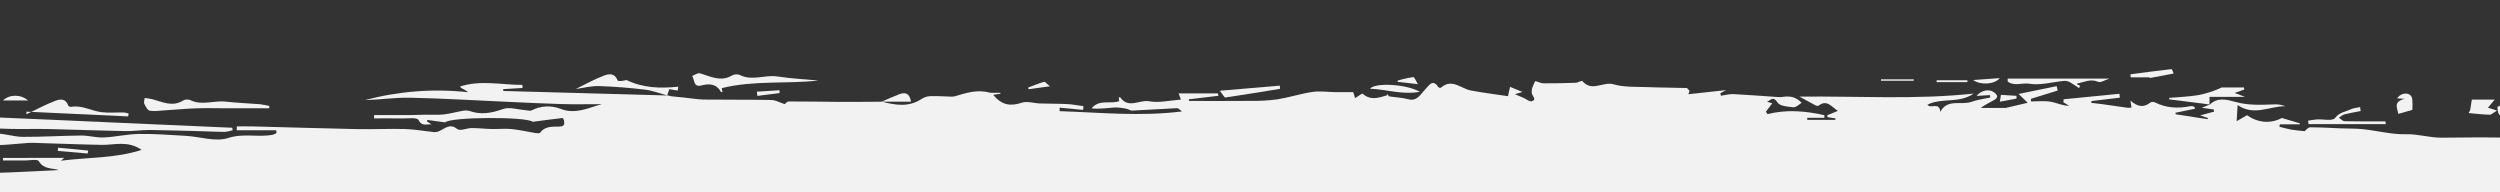 <svg xmlns="http://www.w3.org/2000/svg" xmlns:xlink="http://www.w3.org/1999/xlink" id="Calque_1" viewBox="0 0 1366 105"><rect x="0" y="0" width="1366" height="105" fill="#333333" stroke="none"/><defs><style>.cls-1{fill:none;}.cls-2{clip-path:url(#clippath);}.cls-3{fill:#f2f2f2;}</style><clipPath id="clippath"><rect class="cls-1" width="1366" height="105"></rect></clipPath></defs><g class="cls-2"><g><path class="cls-3" d="m1786.98,327.59c-.31-2.91-.56-6.98-2.29-8.24-1.87-1.34-5.45-.3-8.17.32-1.19.27-2.09,2.08-3.78,3.89-.7-4.34-1.11-6.87-1.46-9.06-1.77,1.06-3.21,1.95-4.66,2.79-1.31.77-2.69,1.42-3.95,2.26-1.1.72-2.07,1.64-3.1,2.46-.25-.39-.5-.79-.75-1.19,4.77-5.43,10.03-9.85,17.44-9.79.41.44.81.88,1.21,1.32-1.46.36-2.91.73-4.78,1.19,7.27,4.64,9.78-1.75,13.6-4.38-1.38.11-2.77.21-4.86.36,1.66-1.55,2.87-2.68,4.26-3.98-5.65-.57-10.68-1.08-15.73-1.58l.09-1.25c3.29-.3,6.59-.59,9.88-.89v-1.61h-11.33c1.2-1.74,1.67-2.43,2.87-4.2-4.32.46-7.74.83-12.07,1.29,2.16-1.93,3.68-3.31,5.01-4.49-.87-.7-1.83-1.48-3.17-2.56,2.71-1.13,4.94-2.05,7.66-3.17-3.16-.34-5.7-.62-8.24-.89l.05-1.44c3.2-.71,6.4-1.41,9.59-2.12-.05-.39-.11-.78-.17-1.17-7.79.48-15.59.96-22.29,1.37.2-1.1.49-2.67.59-3.18,1.94-1.39,4.72-2.43,4.76-3.58.26-7.48,4.92-5.49,10.05-5.72-3.18,1.67-5.27,2.76-8.34,4.37,6.11.9,10.81,1.4,12.31-5.54-.82-1.15-1.63-2.29-2.03-2.83-3.34.46-6.32.88-9.31,1.29v-3.62c-1.68-1.95-3.1-3.59-4.32-5.01,5.76-2.06,10.73-3.84,15.7-5.61l-.44-1.58c-5.48,1.63-10.96,3.26-16.44,4.89-.15-.58-.31-1.16-.47-1.74,5.76-2.22,11.51-4.43,17.26-6.65-.16-.41-.32-.83-.48-1.24-5.98,1.87-11.97,3.75-17.97,5.64l-.53-1.58,8.79-4.22v-7.07c-6.14,2.6-12.37,5.24-19.61,8.32,5.75-4.65,10.41-8.82,1.49-13.6,1.14-.74,2.09-1.36,3.92-2.55-4.94.86-8.8,1.52-12.66,2.18l-.47-2.54c5.3-1.26,10.61-2.52,15.97-3.78-.89-1.93-1.59-3.42-2.66-5.72h-15.36c3.41-1.51,6.19-2.75,8.97-3.99-4.02-.41-8.08-.15-12.02.76-3.26.9-6.47,1.97-9.61,3.21h0c-.68,0-1.37.02-2.05.03,3.15-2.04,6.31-4.06,9.61-6.2-1.23-.53-2.46-1.05-4.19-1.79,1.64-.93,2.64-1.51,4.29-2.45-4.06-.21-7.37.21-10.33-.72-2.46-.77-4.49-3.1-6.79-4.8,2.84-.4,5.54-.77,8.25-1.16-.36-.24-.72-.49-1.08-.73,1.44-2.37,2.88-4.73,4.59-7.54-3.07.47-6.19.95-9.31,1.43-.09-.5-.19-1-.29-1.5.9-.61,1.8-1.21,3.19-2.16-3.04.4-5.27.97-7.51.93-2.57-.04-5.13-.9-7.69-.85-1.92.04-3.83.94-5.74,1.45l-.33-1.47c3.47-1.06,6.94-2.13,10.49-3.21-.43-1.11-.83-2.12-1.38-3.48,3.32-.27,6.24-.31,9.1-.8,2.91-.5,5.75-1.42,8.65-2.18-.4-.38-1.29-1.24-1.96-1.88,1.47-1.7,2.96-3.42,4.45-5.14-.25-.29-.51-.58-.75-.87-1.36.76-2.72,1.51-4.49,2.49.63-1.59,1.03-2.63,1.71-4.37-1.97.54-3.26.9-4.93,1.35,3.5-2.51,6.61-4.75,9.18-6.6-1.54-2.53-2.39-3.93-3.2-5.27-1.94.91-3.63,2.08-5.47,2.48-2.94.56-5.91.92-8.89,1.08-1.15-.03-2.29-.15-3.42-.35-1.24-.1-2.48-.11-3.72-.03-4.28.33-8.56.72-12.84,1.1,0-.48-.02-.96-.02-1.44,3.78-.53,7.56-1.06,11.35-1.59l-.07-.88c-7.42.38-14.84.77-22.25,1.15.05.66.09,1.32.15,1.98,2.57-.35,5.14-.7,7.72-1.06.08.56.15,1.11.22,1.67-3.2.77-6.39,1.53-9.59,2.29l.07.73h11.16c-3.33,1.48-5.26,3-7.25,3.08-4.12.18-8.75,2.45-12.06-2.84-.59-.94-3.61-.81-5.15-.18-3.31,1.34-4.1-.51-4.7-3.34,4.49-.62,8.87-1.22,13.26-1.82l-.05-.59c-4.35-.45-8.71-.9-13.06-1.35,2.96-1.24,5.97-1.4,8.8-2.24,7.88-2.34,15.69-4.96,23.53-7.48-.03-.27-.05-.54-.08-.82h-9.29c-.06-.57-.14-1.14-.2-1.71,2.31-.56,4.66-.96,7.03-1.2,2.23-.09,4.51.82,6.71.64,5.16-.43,10.29-1.31,15.45-1.88.99,0,1.97.2,2.87.59,3.4,1.1,7.02,4.47,9.69-1.3.12-.26,1.58.22,3.06.45-4.28-4.94-9.08-4.04-13.85-4.32-2.46-.15-6.35,3.29-7.85-2.03-.61.26-1.26.43-1.92.5-1.16-.15-2.3-.38-3.43-.68l.07-.91c4.77-1.35,9.54-2.7,16.1-4.56-7.42-1.53-.58-3.33-2.7-5.54-7.14,1.67-14.78,3.45-22.42,5.24.08.45.15.89.23,1.33,6.53-1.08,13.07-2.16,19.6-3.25l.28,1.88c-4.37,1.01-8.71,2.34-13.14,2.94-4.69.63-7.45,2.28-5.05,9-4.57-3.27-10.88.99-12.82-6.39-.07-.28-1.79-.18-2.71-.07-10.71,1.4-21.39,3-32.11,4.16-2.98.32-6.07-.89-9.12-.93-10.33-.14-20.65-.05-32.3-.05,2.08-1.12,3.14-1.82,4.29-2.29,3.29-1.34,6.56-.81,10-.67,3.51.14,7.15-3.57,10.74-5.59-.14-.32-.28-.64-.42-.97l-8.62,1.69.17-.06s-.06,0-.08,0l.08-.03h-.03s-.06.02-.09.03c-3.03.48-6.07.9-9.1,1.46-8.45,1.55-16.86,3.28-25.33,4.66-2.33.38-4.8-.25-7.21-.41.04-.27.08-.54.12-.8,3.62-.42,7.23-.84,10.84-1.27-.05-.86-.09-1.72-.15-2.59-20.41,3.94-40.74,5.07-60.86-1.01h10.85l-.05-1.03c-1.23-.18-2.45-.36-3.19-.46.68-.74,1.45-1.57,2.6-2.82-1.73-.96-2.63-1.45-4.07-2.24,1.67-.55,2.84-.93,3.99-1.31-.2-1.17-.37-2.19-.81-4.79,2.85,1.9,4.56,3.04,6.27,4.19,1.14-2.2,1.92-5.78,4.91-.73.7,1.17,4.28.37,6.52.48-.09-4.85,1.53-2.23,3.7-1.45,2.85,1.03,5.94,1.18,8.87.45,3.57-1.01,6.85-2.06,10.59-.96,2.21.65,5.18,1.54,6.83.5,3.92-2.46,5.57-2.23,6.42,1.28,2.18-.98,4.51-2.03,7.76-3.48-.7,2.43-.95,3.31-1.23,4.28,6.16-1.92,12.02-3.76,17.87-5.59-.04-.24-.08-.48-.12-.72-2.15-.33-4.3-.67-6.45-1l.28-1.45c5.42,1.18,10.84,2.36,16.26,3.53.26-.58.52-1.15.77-1.72-1.73-1.11-3.47-2.22-5-3.19,1.13-.51,2.59-1.17,4.04-1.82l-.35-1.72h-10.4c.02-.35.05-.69.08-1.03h13.08c1.27,1.74,2.13,2.91,2.99,4.1-1.15,1.05-2.3,2.09-3.45,3.14.15.42.29.83.43,1.25h10.16v-3.38c2.5-1.08,4.82-2.08,7.12-3.08-1.29-.2-2.62-.62-3.91-.81,1.29.19,2.62.61,3.91.81,7.16-1.13,14.33-2.27,21.49-3.4,0-.42,0-.85-.01-1.27h-13.85l-.02-2.45h13.7c-1.83-.78-3.71-1.43-5.63-1.94-3.51-.69-7.08-1.04-10.61-1.54-6.67,2.26-8.51,2.16-16.44-2.78,2.91-.36,5.27-.65,7.62-.94l-.23-1.8c-2.98.41-5.95.82-9.2,1.26.72,3.09,3.18,5.9-1.44,5.95-12.61.15-25.21.49-37.82.71-4.32.08-8.64.02-12.96.02l.04,2.02h17.25c0,.7-.02,1.4-.02,2.1-4.19,0-8.39.07-12.58-.04-1.77-.04-4.46.22-5.13-.84-3.43-5.4-8.19-3.44-12.74-2.72,3.24.6,6.47,1.21,9.7,1.81-.08.56-.16,1.11-.24,1.67-5.78-.38-11.55-.76-17.32-1.14.02-.56.03-1.13.05-1.69h5.38c.03-.49.06-.97.09-1.47-3.78-.97-8.01-3.6-11.26-2.58-8.77,2.76-17.18-.82-25.78-.38-6.39.36-12.68-1.68-17.65-5.71,1.89-.13,3.7-.25,5.51-.37-.02-.31-.04-.62-.06-.93h-10.81l-.18.9c.97.33,1.94.65,2.94.98-.66.87-1.24,1.64-1.58,2.08-2.57-1.84-4.63-3.95-7.07-4.87-2.06-.77-4.57-.16-6.88-.16.01-.44.02-.9.02-1.34h10.75c-.46-.97-.97-2.01-1.86-3.85,2.69.51,4.59.87,6.95,1.31-1.13.61-1.74.94-2.36,1.27.08.25.15.5.22.75,6.32-.56,12.63-1.13,18.95-1.68-.03-.84-.08-1.68-.11-2.53h-53.83c.01-.81.03-1.62.04-2.44h62.25c.04-.51.08-1.02.12-1.54-1.66-.27-3.33-.45-5.01-.53-4.53.02-9.15.88-13.55.12-6-1.02-11.88-1.67-17.9-.62-.67.02-1.33-.2-1.85-.62-1.72-1.23-3.38-2.56-4.71-3.59-.7,2.06-1.07,4.32-1.53,4.34-5.49.25-10.99.16-16.49.16l.02-.94,14.08-1.05c-.04-.68-.08-1.36-.12-2.05h-15.84c.02-.35.04-.7.06-1.05,4.82-.52,9.64-1.03,15.29-1.63-1.91-.61-3.07-.98-4.24-1.35.16-.51.32-1.02.49-1.53h-.56c-.18-2.86-.26-4.19-.4-6.3h-39.42c-.02.43-.04.87-.06,1.3h29.86c-.01.83-.03,1.67-.04,2.5-22.72,1.56-45.49,1.02-69.12.02,2.25-1.56,3.91-2.7,6.16-4.26h-32.26l.09.64c8.04.89,16.08,1.79,24.13,2.69-.03.48-.05.94-.08,1.42-1.08.31-2.19.51-3.32.59-7.29-.3-14.58-.9-21.87-1.01-10.93-.16-21.86-.05-32.8.07-6.63.07-12.99-2.06-19.74-1.89-7.71.19-15.45-1.9-23.19-2.73-4.12-.45-8.3-.32-12.45-.48-5.55-.21-11.1-.62-16.65-.56-1.19.02-2.37,1.65-2.97,2.1-2.78-.3-5-.44-7.21-.83s-4.38-1.03-6.56-1.56c.04-.46.09-.91.14-1.36h10.99l-.07-.55c-3.05-.91-6.12-1.82-9.77-2.9-6.29,3.31-13.11,2.61-19.06-1.51-1.82,1.05-3.37,1.94-5.64,3.26l.53-8.82c9.01,6.2,17.49.53,26.1.63-2.18-.84-4.52-1.18-6.84-.97-6.87.25-13.54.55-20.49-1.37-4.05-1.13-9.77-2.86-14.03,1.54l.14-.14.02-.02h0c-.06,0-.11,0-.17-.02v.09c-1.34.53-2.69,1.07-4.37,1.74,2.43.33,4.52.63,6.61.92.05.4.1.8.15,1.19-2.49.68-4.97,1.36-7.6,2.08,1.52.51,2.89.97,4.26,1.42l-.19.63-17.43-2.69c-.05-.28-.1-.55-.15-.82,3.57-.74,7.14-1.47,10.75-2.22-.28-.58-.38-1.07-.58-1.13-.61-.24-1.27-.33-1.93-.27-6.73,1.41-13.26,1.05-19.58-2.11-.78-.33-1.67-.27-2.39.16-3.58,2.86-6.93,2.36-10.83-1.06.25,1.65.38,2.59.55,3.78-.65.11-1.32.15-1.98.14-4.78-.66-9.55-1.37-14.33-2.04-1.88-.26-3.77-.44-5.65-.65l.12-1.01c5.17-.62,10.33-1.23,15.5-1.84-.08-.71-.16-1.41-.24-2.12-10.17,1-20.33,2-30.5,3l-.12,1.63c1.05.64,2.09,1.29,3.14,1.93-3.68,0-6.84-1.67-10.15-2.23-3.47-.59-7.1-.14-10.66-.14-.02-.48-.05-.96-.08-1.44l14.65-4.54c-.19-.79-.39-1.58-.58-2.38-6.87,1.41-13.74,2.82-20.8,4.26,1.11,1.07,2.68,2.6,4.97,4.82-4.31,1.01-7.98,1.87-11.97,2.81h-13.65c2.49-1.92,5.01-2.95,7.34-4.35,2.19-1.32,2.05-2.59-.21-4.23-2.64-1.92-6.92-1.08-9.44,2.02,2.52-.15,4.9-.3,7.27-.45.07.44.14.88.22,1.32-3.37.75-6.85,1.16-10.1,2.32-5.86,2.09-13.35-1.85-17.23,5.54-.39-5.73-5.21-1.45-7.03-3.9,7.67-4.03,16.98-.47,25.3-6.09-32.33,3.41-63.58,1.28-95.2,1.65,3.23,1.77,5.9,3.27,8.6,4.69.53.28,1.44.55,1.79.28,4.6-3.62,7.12.63,10.59,2.81-2.24.92-4.04,1.67-5.84,2.41.07.35.15.7.22,1.04,1.43.22,2.87.43,4.3.65-.01.27-.03.54-.05.81h-15.34l-.03-1.11h9.37l-.02-1.44c-10.26-2.32-20.58-3.23-31.09-.57-.28-.45-.56-.91-.84-1.36,1.11-1.46,2.22-2.91,3.47-4.56-.83-.24-1.86-.54-2.89-.84,1.93-.74,3.33-3.35,5.68.3,1.37,2.12,5.69,2.4,8.76,2.7,1.47.15,3.09-1.6,4.5-2.41-2.59-2.79-5.8-3.9-9.63-3.34-.98.16-1.98.23-2.97.19-8.22-.54-16.42-1.22-24.65-1.62-2.28-.11-4.59.57-6.88.89-.09-.47-.18-.95-.27-1.42,1.26-.66,2.52-1.31,3.18-1.66-6.51.71-13.59,1.47-20.68,2.24.22-.6.43-1.2.65-1.8-.54-.55-1.08-1.56-1.64-1.58-7.28-.24-14.56-.21-21.84-.51-6.05-.24-12.33.15-18.05-1.53-5.69-1.66-11.83,4.36-17.01-1.73-.42-.48-2.39.85-3.66.9-5.87.21-11.74.35-17.62.3-1.59,0-4.35-1.5-4.57-1.07-1.06,1.99-2.22,4.63-1.77,6.62.36,1.6,2.76,3.13.12,4.21-1.23.5-3.24-1.22-4.89-1.92-1.17-.49-2.33-.99-4.47-1.89,1.95-.59,3.03-.9,4.12-1.23-2.33-.96-4.39-1.8-6.8-2.79-.24,1.08-.56,2.53-1.13,5.1-6.68-1.01-13.51-1.85-20.27-3.11-5.4-1.02-10.36-6.78-16.3-1.57-.46.21-.99.15-1.39-.16-3.21-4.84-5-1.18-7.3,1.17-2.55,2.6-4.36,6.61-9.12,5.35-3.46-.91-7.1-1.02-10.65-1.6-.29-.05-.46-.87-.69-1.33-.15.28-.25.74-.46.8-4.46,1.33-8.9,2.93-13.18-.87-.4-.36-2.34,1.31-4.16,2.39-.22-.72-.7-2.25-1.03-3.3-3.41,0-6.69.03-9.97,0-4.12-.05-8.31-.69-12.34-.09-6.44.95-12.74,3.02-19.16,4.05-4.77.63-9.58.91-14.38.83-11.29.11-22.58.04-33.86.04-.04-.3-.06-.6-.1-.9l16.11-1.92-.21-1.29h-21.5c.55,1.47.88,2.35,1.26,3.38-6.11.42-11.94,1.91-17.39.9-5.23-.98-11.22,4.28-15.72-2.08-.06-.09-.32-.04-.84-.08.08.8.14,1.56.19,2.12-4.93,1.77-10.74-1.3-15.08,3.92,4.33.49,8.53-.21,12.75-.49,2.17,0,4.34.25,6.46.75,1,.17,1.96,1.02,2.91.97,8.23-.39,16.45-.95,24.68-1.33.7-.03,1.45.96,2.61,1.78-22.81,2.86-44.82.57-66.88-.15.02-.64.04-1.28.06-1.92,4.28.41,8.55.82,12.81,1.23.06-.68.11-1.37.17-2.05-2.96-.39-5.92-.98-8.89-1.13-4.94-.25-9.9-.17-14.86-.33-3.34-.11-6.95-1.41-9.94-.41-6.05,2.02-10.93,1.45-15.6-4.33,1.68-.25,2.8-.41,3.93-.58l-.02-.52h-5.45l-1.86.19,1.83-.19h.03c-.03-.06-.05-.12-.08-.18l-.02.04s-.01-.03-.02-.04c-.11.04-.22.07-.33.11-6.64-1.91-12.91.17-19.19,2.04l-.33.03s-.08,0-.12,0h0c-.3.03-.59.07-.89.12-3.95-.14-7.9-.38-11.85-.29-1.68.07-3.32.6-4.73,1.52-7.09,4.67-14.42,3.42-21.82,1.47.02,0,.05-.02.07-.03h-.19s-.07-.02-.11-.03l.02.03h-.04l.07.09c-7.51.04-15.02.13-22.53.09-9.38-.05-18.76-.26-28.14-.23-.88,0-1.77,1.17-2.17,1.47-2.52-.82-4.89-2.22-7.28-2.27-12.25-.25-24.51-.08-36.76-.24-3.62-.05-7.22-.71-10.84-1.08-1.83-.18-3.66-.37-6.97-.7.09.02-1.11-.26-2.31-.54l.1.09h-.05l-.11-.09c.4-1.14.8-2.27,1.2-3.36l4.56.77c.1-.71.2-1.42.3-2.13-9.88,1.08-19.49.66-28.28-3.64-1.7.46-4.63.91-4.91.16-1.64-4.25-4.97-3.47-7.36-2.58-5.23,1.93-10.17,4.76-15.45,7.33,4.29-.59,8.51-1.73,12.71-1.6,8.47.27,16.95.97,25.37,1.99,4.04.49,7.97,2.06,11.96,3.15-29.88-.82-59.75-1.64-89.63-2.46l-.04-1.01c3.52-.21,7.04-.42,10.56-.62l-.1-1.69c-11.35.02-22.75-2.81-34.09.9.42.63,1.04,1.1,1.76,1.34.66.34,1.27.8,2.76,1.77-18.91-2.07-38.04-.61-56.41,4.3,8.17-.21,16.32-1.47,24.44-1.31,17.73.36,35.45,1.45,53.19,2.24,9.93.44,19.87.97,29.81,1.24,7.29.2,14.58.04,21.88.04-7.43,2.09-14.44,5.77-22.58,2.52-5.12-1.95-10.83-1.63-15.7.87-.98.49-2.41-.05-3.64-.14-4.04-.28-8.48-1.86-12.03-.58-6.2,2.23-12.02,3.28-18.29,1.06-1.29-.34-2.65-.35-3.95-.04-3.38.57-6.71,1.57-10.1,1.92-3.34.35-6.74.09-10.11.15-2.63.04-5.26.19-7.89.2-6.69.04-13.39,0-20.08,0,0,.61,0,1.21,0,1.82,5.16,0,10.33-.08,15.5.03,3.06.06,7.95-.71,8.8.89,2.05,3.85,4.77,1.91,7.17,2.4-.85-.56-1.71-1.11-2.56-1.67.05-.27.1-.53.15-.8,2.99.4,5.99.81,9.78,1.33,2.77-3.01,44.09-3.23,47.87-.33,6.24-.82,11.24-1.48,16.26-2.06.22-.03.52.77.78,1.23v.05h0s.01,0,.02-.01h0s.02,0,.03,0c.13,1.98.62,3.33-2.78,3.42-3.27.09-7.55-.41-10.26,3.32-.37.52-1.78.33-2.67.19-4.35-.7-8.66-1.74-13.02-2.16-3.58-.36-7.21.07-10.82-.02-3.64-.09-7.28-.53-10.91-.52-2.7,0-6.3,1.8-7.93.5-4.15-3.3-6.74-.1-9.92,1.2-.79.37-1.65.55-2.52.52-5.35-.53-10.67-1.54-16.02-1.69-8.6-.25-17.22.22-25.82.05-19.12-.39-38.24-.99-57.36-1.48-2.93-.08-5.86-.01-8.79-.01,0,.71-.02,1.42-.02,2.13h21.57l.16,1.49c-.61.4-1.27.72-1.96.94-8.03,1.56-16.04-.96-24.46,1.78-6.93,2.26-15.29-.72-23.03-1.17-8.57-.5-17.16-1.16-25.74-1.04-6.39.09-12.75,1.62-19.15,1.92-4.09.19-8.23-1.08-12.33-1.06-10.62.09-21.23.77-31.85.73-4.65-.02-9.29-1.61-13.95-1.79-5.67-.22-11.36.31-17.04.5-2.53.09-5.07,0-7.58.26-5.21.55-10.4,1.4-15.62,1.91-2.77.27-5.58,0-8.37.14-8.16.41-16.31,1.13-24.47,1.28-5.24.1-10.5-.58-15.75-.91-.03.54-.08,1.07-.11,1.6,7.99.64,15.98,1.61,23.98,1.84,8.88.26,17.78-.22,26.67-.27,5.08-.03,10.17.23,15.25.22,8.05-.03,16.1-.11,24.15-.31,3.84-.1,7.67-.53,11.51-.81,2.21-.15,4.43-.46,6.64-.4,12.55.33,25.1.9,37.66,1.11,7.06.12,14.31-2.5,21.84,2.75-14.51,4.68-28.82,3.98-44.09,5.91,1.62-1.38,2.1-1.79,1.8-1.54H1.62c0,.46.02.92.02,1.38,4.13,0,8.26-.03,12.39,0,2.47.02,6.37-.88,7.15.4,2.83,4.64,7.26,3.63,11,4.88-11.63.54-23.26,1.21-34.91,1.54-9,.26-18.01.09-27.03.09-9.67.02-19.35.02-29.02,0-1.58,0-3.79-2.78-4.54,1.24-.04.21-1.87.06-2.87.03-10.11-.37-20.21-.64-30.31-1.19-3.07-.16-6.08-1.32-9.15-1.66-4.01-.46-8.26-3.93-12.8.89,5.43.86,10.1,1.61,14.76,2.36-.02.84-.04,1.68-.06,2.52-8.16.6-16.33,1.01-24.46,1.87-4.52.48-9.6-2.47-13.52,2.54-.6.77-2.58.12-3.78.57-2.56.98-7.21,2.32-7.18,3.42.12,6.15-3.88,4.2-6.63,4.8-2.56.56-6.88.51-7.32,1.89-1.53,4.75-4.77,3.37-7.57,3.71-3.43.41-6.64,1.08-9.45,6.2,6.16-.92,11.01-1.65,16.79-2.52-1.37,1.82-2.14,2.83-2.34,3.1h63.82c-1.09.89-1.86,1.51-2.93,2.38,3.95.66,7.3,1.21,10.56,1.76-3.09,1.69-6.15,4.65-9.42,4.95-13.84,1.29-27.75,1.79-41.93,2.59,2.05,5.69.71,7.99-3.3,9.49-6.67,2.48-13.19,5.45-19.77,8.21.26.71.53,1.42.79,2.13,2.57-1.27,5.06-2.89,7.75-3.71,3.03-.8,6.13-1.32,9.26-1.55,2.81-.32,5.65-.33,8.48-.47.06.7.12,1.42.19,2.12-8.42,2.4-16.85,4.8-25.27,7.2l.14,1.21c2.61.78,5.22,1.55,8.31,2.47-2.44.79-4.32,1.4-6.2,2.01.08.24.15.48.22.72h14.49c0,.38,0,.75,0,1.13l-21.43,1.44c-.03-.31-.06-.61-.1-.91,1.07-.39,2.14-.78,3.65-1.34h-7.51c.21.27.35.46.48.62-6.7,1.01-13.66,2.05-20.62,3.1.05.4.09.8.15,1.2,1.52-.3,3.03-.6,4.61-.92-1.3,3.73-2.48,7.09-3.59,10.28,1.37,1.34,2.74,2.7,4.18,4.11-1.34.91-2.22,1.51-3.09,2.1l.28,1.21h12.57c.02.87.04,1.75.06,2.61-5.43.66-10.86,1.33-17.63,2.15,2.94.41,4.59.64,7.12,1-3,.61-5.12,1.04-7.23,1.47l.11.94c19.26.82,38.51,1.64,57.77,2.46.03.39.08.78.11,1.17l-66.11,9.25c3.47.87,7.02,1.4,10.6,1.57,4.19.36,8.41.57,12.56,1.24,2.97.63,5.9,1.43,8.77,2.4-.12.46-.23.92-.36,1.38h-9.05c.83.76,1.11,1.04,1.43,1.28.12.1.33.08.46.18.08.05.08.22.12.37-8.83.92-17.65,1.84-26.47,2.76.02.38.05.76.08,1.14,11.84-.69,23.67-1.39,35.51-2.09.02.73.04,1.47.06,2.19h-6.85c.68.84,1.19,1.46,1.99,2.46-3.46.27-6.42.49-10.44.8,10.53,2.74,20.96-2.94,30.69,5.4-9.61,1.24-18.39,2.38-27.97,3.61,9.33.99,17.92,1.89,26.52,2.8,0,.49-.03.98-.05,1.47h-35.59c13.67,3.54,27.29,4.16,40.9-.08l.55,1.77c-3.05,2.3-6.12,4.61-9.19,6.93,1.92,1.36,3.83,2.71,5.74,4.07-.19.71-.38,1.41-.57,2.12h-35.6c-.05.63-.1,1.27-.15,1.91,10.23,2.24,20.46,4.49,30.69,6.73l.05,1.68c-13.47,1.5-26.91,3.01-40.33,4.51,1.18.87,2.34,1.73,3.5,2.59l34.51-1.9c-11.01,8.58-23.2,11.17-37.19,10.56,1.83,1.44,2.41,1.88,3.34,2.61-6.44.52-12.41.99-18.69,1.49.63,1.01,1.27,2.05,2.27,3.65-6.96,1.07-13.46,2.07-19.96,3.07.02.65.04,1.28.06,1.93,7.05.38,14.11.75,21.17,1.12l-.09,1-18.37,2.09c7.19-.05,14.4,4.22,21.56-.12,1.27-.77,3.59.18,5.34.7,4.1,1.21,8.16,2.64,12.95,4.22-12.34,3.18-24.36,2.73-36.33,1.45.84,1.06,1.61,2.02,2.38,2.98,18.95,2.79,38.73,5.71,58.5,8.62-.04.64-.08,1.28-.12,1.92-9.27,1.28-18.61-.73-28.02.32-9.81.94-19.52,2.75-29,5.42-9.45,2.8-19.05,5.01-28.73,7.52,3.69,3.04,7.61,6.28,11.47,9.46-3.66,2.81-7.76,5.98-13.36,10.28,5.52,2.22,9.56,4.24,13.79,5.42,3.48.97,7.19,1.02,10.8,1.32,5.67.47,11.33.81,17,1.23,1.32.1,2.63.27,3.95.4,0,.54-.02,1.09-.04,1.64-4.56.4-9.11.8-13.86,1.21,1.49.75,2.99,1.5,4.4,2.21-1.31,1.97-2.39,3.6-3.5,5.3,2.41,1.82,4.38,3.32,5.78,4.38-3.25.64-6.78,1.34-10.3,2.04-1.98,1.77-3.96,3.54-6.01,5.37,1.13,6.05,5.32,8.58,9.56,10.11,3.82-2.71,7.04-5.01,10.29-7.28.29-.18.64-.23.97-.16,5.68,1.56,11.38,3.07,17.03,4.76,4.55,1.36,8.98,3.34,13.59,4.32,5.82,1.23,11.79,1.64,17.66,2.61.86.14,1.54,1.44,2.22,2.1,6.39.33,13.05.68,19.7,1.03-3.78,1.47-7.61,1.68-11.42,2.07-7.88.8-15.75,1.81-23.63,2.54-9.89.91-19.78,1.68-29.68,2.45-3.42.26-6.86.3-10.29.49-5.48.29-10.97.45-16.43,1.01-2.47.32-4.87,1.05-7.1,2.18-1.63.78-2.93,2.35-4.38,3.58l.47.56c1.15-.32,2.3-.63,3.85-1.06-2.64,4.56-1.19,7.42,3.31,7.89,4.24.45,8.46,1.07,12.56,1.61.47,2.2.89,4.07,1.67,7.71-3.08-1.61-5.13-2.67-7.72-4.02-.38.28-1.54,1.11-1.82,1.32,2.4,2.67,4.69,5.2,6.79,7.52.79-.49,1.62-.9,2.5-1.2,2.86-.73,4.56-1.45,1.63-4.77-1.02-1.15-.72-3.66-1.11-6.05,6.93.88,13.67-2.01,18.74,6.85,1.27-4.73,2.06-7.66,2.83-10.51,5.69-1.16,11.98-2.96,18.37-3.61,6.37-.65,12.85-.14,19.61-.14-4.07,6.15-9.5,4.33-14.53,4.22-.83-.02-1.73-.49-2.46-.25-2.31.74-4.5,2.05-6.84,2.55-3.99.86-8.06,1.28-12.1,1.88l.28,2.39c2.34-.33,4.7-.66,7.04-1.01,6.34-.93,12.76-.6,19.16-1.49,4.01-.56,10.71-1.89,14.02,4.57-4.43.07-8.52-4.23-13.19.71-2.02,2.13-6.73,1.3-10.39,1.83.69.54,1.21.94,2.69,2.07-8.4-.56-15.66-1.05-22.93-1.55,4.66,1.94,9.46,2.56,14.21,3.44,5.91,1.08,12.02,1.64,17.61,3.78,5.78,2.21,11.02,6.03,16.84,9.35-2.11.83-4,1.56-7.15,2.79,5.25.63,9.11,1.24,12.99,1.52,6.44.46,12.96.22,19.34,1.14,16.11,2.34,32.17,5.07,48.22,7.88,3.41.59,6.67,2.16,11.14,3.66,3.54-2.59,4.06-2.57,7.34,1.37-6.84,3.58-15.09-2.76-21.48,3.99,3.89.02,7.64-1.02,11.44-1.4,4.65-.47,9.21,1.48,14.1-.24,2.59-.91,6,1.39,9.02,1.3,3.99-.2,7.94-.84,11.78-1.93,1.69-.45,3.1-2.15,5.11-3.62,5.81,2.73,10.19,3.64,13.15,2.74,4.44-1.35,0,0,0,0,.85.66,1.71,1.31,2.56,1.96h0c1.7,3.6,3.41,7.21,5.13,10.85-2.08,1.04-3.45,1.72-4.83,2.4,6.77.44,13.57.28,20.32-.49,3.62-.33,7.2-1.04,10.82-1.38,9.73-.92,19.46-1.83,29.21-2.53,1.91-.13,3.88.68,6.56,1.2-1.98,2.46-3.01,3.73-4.56,5.65,1.83-.62,3.42-.62,3.92-1.42,3.65-5.85,9.02-5.51,14.45-4.95,10.4,1.08,20.78,2.36,31.19,3.28,7.4.65,14.82.92,22.25,1.17,2.28.08,4.23,1.88,7.12-.4,1.68-1.33,6.05,1.31,9.3,2.19,1.26,0,2.78.11,4.28-.03,2.1-.19,4.19-.54,6.28-.87,2.01-.31,4.76-2.65,4.79.78h34.72c-4.02,1.16-7.04,2.04-10.05,2.91v1.51l13.18,2.13c.05-.21.09-.43.14-.65-2.36-.8-4.72-1.61-7.76-2.64,7.34-2.73,9.34-2,13.3,4.57-5.57,0-10.89.31-16.17-.09-4.47-.34-8.9-2.26-13.31-2.13-10.17.28-20.12-2.77-30.36-1.55-5.96.7-12.03.11-18.06.09-.83.04-1.66,0-2.49-.09-3.44-.55-7.35-2.59-10.19-1.45-6.14,2.46-11.78,1.41-17.79.35-2.84-.5-5.94.79-8.93,1.26l.14,2.4h31.26l-.05,1.51c-3.21.35-6.43.7-9.64,1.05,8.6,3.15,16.96,3.71,25.43.69,3.44-1.23,7.33-.98,11.01-1.4.02.25.04.5.05.75-1.97.36-3.95.72-5.92,1.07-.01.46-.02.93-.04,1.39,1.8.3,3.91,1.43,5.34.79,7.46-3.37,15.14-3.43,22.95-2.62,6.1.63,12.18,1.55,18.3,1.96,4.85.32,9.73.07,13.82.07,1.19,2.4,2.4,4.83,3.59,7.24.29-.16.58-.32.87-.47-.28-2.25-.56-4.49-.82-6.57,9.01-2.09,16.63,1.36,24.12,6.14,1.35-1.68,2.6-3.23,3.48-4.34-3.2-.27-6.6-.56-10-.85.05-.33.1-.66.15-.99,8.7-.82,17.4-1.64,27-2.54-1.37,1.41-1.83,1.88-2.29,2.36.59.42,1.23,1.27,1.75,1.19,2.75-.38,5.48-1,8.8-1.66-1.82-.45-3.14-.77-3.36-.83,7.46,0,15.91.07,24.36-.02,11.89-.12,23.8-.23,35.69-.65,2.19-.08,4.35-1.58,7.36-2.76,1.97.9,4.97,2.99,8.17,3.47,1.97.29,4.18-2.43,6.42-2.81,4.88-.93,9.84-1.38,14.81-1.34,8.06.28,16.08,1.46,24.14,1.85,2.26.11,4.55-1.48,6.89-1.81,4.26-.62,8.55-.99,12.85-1.1,1.3-.03,2.72,1.92,3.93,1.74,2.99-.62,5.93-1.45,8.81-2.47l-6.45-4.65c2.74-.22,4.03-.44,5.31-.42,7.02.15,14.04.4,21.06.53,15.88.31,31.76.57,47.64.86,5.9.11,11.81.34,17.71.38,8.66.07,17.32.02,25.99.02v1.55c-10.23.58-20.45,1.15-31.03,1.75,3.77,1.34,7.81,4.43,10.62,3.44,7.16-2.52,13.97,2.14,21.07-.36,3.74-1.31,8.23-.11,12.39-.06.31,0,.87-.2.88-.32.12-4.24,3.18-2.63,5.21-3.18.78-.22,1.39-1.16,2.08-1.77-.64-.67-1.19-1.71-1.94-1.91-1.25-.18-2.51-.22-3.77-.14-3.07-.18-6.13-.41-9.2-.62,4.3-1.78,8.47-3.58,13.33-1.68,2.21.86,6.6,1.15,7.08.11,1.63-3.47,3.99-2.09,6.05-2.13,10.37-.18,20.75-.14,31.13-.3,5.76-.09,11.52-.59,17.28-.62,5.16-.02,10.49-1.51,15.4,1.59.48.14,1,0,1.35-.38,3.67-7.15,8.87,1.5,12.9-1.48-.47.47-.94.94-1.52,1.52,3.66,1.05,6.93,1.98,10.19,2.92,1.88-4.79-3.94-1.06-3.91-4.3,11.66.56,23.72-2.42,34.01,7.1.19-.61.37-1.22.56-1.82-2.9-1.65-5.79-3.31-9.2-5.25,9-.53,17.28-2.14,25.3-1.17,8.22.98,16.82-2.61,24.77,2.08-19.41,3.68-38.44,9.21-58.22,9.95,3.91.52,7.83,1.04,11.36,1.5.4,6.19-1.86,8.96-7.32,8.06-2.31-.38-4.64-.59-6.98-.62-5.05-.04-2.76-2.7-.89-6.49-5.88,4.52-12.16-.26-17.26,2.99.05.47.1.94.15,1.41l3.34.93c-.03.28-.05.55-.08.83h-23.71c-.02.52-.04,1.03-.05,1.55,12.19,1.59,24.55.73,36.83,1.56-8.51,1.79-16.47,7.66-25.67,2.96,5.33,5.81,19.79,5.21,20.87.15,2.09-.53,4.21-.89,6.35-1.1,4.4-.11,9.45-5.19,13.08,2.29-2.16,1.28-4.52,2.68-6.68,3.95,2.7.43,5.43.65,8.16.67,2.08-.11,4.12-1.12,5.86-1.64-2.09-1.62-3.85-2.98-5.6-4.33l.83-1.78c4.93,1.14,9.87,2.27,14.81,3.41-.07.38-.15.74-.22,1.12-1.94.63-3.88,1.28-6.65,2.2,6.75,1.09,12.6,2.04,19.61,3.18-1.41-1.6-1.8-2.05-2.2-2.5,2.35-1.79,4.7-3.59,7.06-5.39-.57-.78-1.17-1.59-1.55-2.11,7.35-.66,14.48-1.29,21.61-1.92l-.14-1.04c-2.14-.32-4.27-.65-6.4-.97,8.81-2.2,17.75-3.87,26.77-4.99,5.52-.78,11.09-1.31,16.6-2.19,6.46-1.03,12.85-2.64,19.33-3.41,6.14-.73,11.98,2.56,18.23,2.2,3.55-.21,7.18,1.16,10.74.98,6.96-.33,13.89-1.24,21.48-1.96-1.48.67-2.35,1.06-2.71,1.21h16.94l.37,2c-3.07,1.58-6.15,3.17-9.64,4.96,1.72.36,3.07.64,4.42.91l-.07.83h-7.75c.91,1.95,2.41,3.57,3.79,3.47,3.58-.26,7.08-1.45,10.66-1.94,2.35-.32,4.77-.06,8-.06.06-.24.39-.9.84-1.01,2.56-.62,5.21-.78,7.79-1.3,7.18-1.44,14.36-2.89,21.5-4.53,1.98-.46,3.86-2.33,5.75-2.26,3.58.12,7.12,1.31,10.71,1.71.78.09,1.71-1.26,2.57-1.94-.66-.6-1.31-1.21-2.43-2.25,3.03-.45,5.56-.83,8.08-1.2.05.28.1.56.15.85-1.09.33-2.17.67-4.63,1.43,7.01,2.86,12.41,3.5,18.21.32,2.74-1.36,5.8-1.94,8.84-1.69,7.24.46,14.44,1.9,21.68,2.28,5.35.28,10.73-.6,16.13-.76,5.4-.15,10.81-.16,16.21.06,1.44.06,2.84,1.19,4.25,1.84l-.25-.72c14.57-1.07,29.13-2.14,43.7-3.2l.09,1.5c-.84.58-1.68,1.17-2.52,1.75,5.28-1.75,10.75,5.48,16.3-1.21h-10.23c.03-.65.05-1.3.08-1.95,22.48.32,44.98-1.71,67.42,2.87.03-.46.07-.91.11-1.37-1.22-.39-2.45-.79-4.77-1.53,1.77-.56,2.7-1.18,3.1-.91,3.12,2.11,6.4,1.4,9.78,1.2,7.28-.43,14.6-.21,21.88-.66,6.72-.41,13.41-1.55,20.12-1.97,2.92-.29,5.87-.12,8.74.5,3.7.91,8.19-1.91,12.33-3.11.2.24.4.48.6.72-1.32.96-2.64,1.92-4.94,3.59,2.3-.33,3.64-.21,4.72-.73,5.53-2.68,11.28-1.87,16.53-.03,5.37,1.88,9.54-.48,14.1-2.68h-7.17c10.28-6.34,21.15-4.33,31.78-5.24l.15,1.68c-7.34.82-14.67,1.64-22.59,2.53,1.45.59,2.6,1.45,3.72,1.44,3.56-.05,7.11-.43,10.67-.7,1.28-.1,3.07-1.51,2.87,1.77-.02.38,3.59,1.24,5.56,1.42.98-.24,1.82-.87,2.31-1.75-2.45-7.27,3.57-4.72,5.55-4.86,6.58-.34,13.18-.26,19.75.23,4.63.26,9.24,1.11,13.86,1.7-2.41,1.02-4.72.94-7.01,1.05-1.91.09-3.8.42-5.7.65.07.42.14.84.22,1.27,1.01.28,2.01.56,3.01.84,0,.56.02,1.11.02,1.67-11.02.56-22.05,1.13-33.07,1.7-.04.43-.09.86-.13,1.29,2.47.41,4.93.92,7.41,1.21,2.57.3,5.17.4,7.76.59-12.68,2.28-25.87-3.37-38.03,3.96,2.09.27,4.09-.29,6.13-.5,1.93-.12,3.87-.13,5.8-.05v.74c-4.29,1.23-8.57,2.46-12.85,3.69.09.59.2,1.17.3,1.75,2.25-.44,4.6-1.56,6.71-1.18,4.57.82,8.85-4.47,13.55-.5.78.66,3.28.48,3.78-.26,4.13-6.05,9.91-3.27,14.69-2.73,12.63,1.42,25.04,3.75,37.89,1.05,5.78-1.21,12.05.34,18.1.64-.02.4-.04.8-.06,1.2-1.38.25-2.76.51-4.72.87,1.04.76,1.57,1.5,2.08,1.48,5.75-.04,11.44-1.13,16.8-3.21,6.26-2.59,13.25-3.13,19.93-4.52.12-.02.34.54.63,1.02-1.69.93-3.37,1.84-5.01,2.74,10.6.95,20.74,1.86,30.88,2.77.05-.39.1-.79.15-1.19-1.16-.81-2.31-1.62-4.02-2.83,4.44-1.62,7.63-2.01,12.03-.69,5.74,1.72,12.34.01,18.58-.15,9.34-.24,18.68-.16,27.99-.68,8.43-.46,16.58,5.24,25.38.39,3.21-1.77,7.92-.52,11.93-.32.57.03,1.05,1.93,1.7,3.2,1.61.39,3.79.91,6.69,1.6-1.03-1.62-1.68-2.63-1.93-3.03,5.33-.4,10.88-.83,16.44-1.26-.02-.46-.05-.93-.07-1.39-.93-.8-1.85-1.6-3.01-2.61,1.23-.86,2.03-1.43,3.28-2.3h-21.68c-.04.52-.07,1.04-.1,1.57,1.36.2,2.71.41,4.07.59,1.42.19,2.85.34,4.28.5-9.2.84-14.26.4-15.18-1.33,1.5-.21,3-.43,4.5-.64-10.99-3.97-21.87-2.86-32.74.15,2.3.61,4.6,1.22,6.9,1.84-.02.46-.04.93-.06,1.39h-15.77c-.09-.49-.19-.98-.28-1.48,1.79-.78,3.58-1.55,4.61-2-1.52-1.22-3.28-2.63-5.51-4.41,1.88-.61,2.86-.92,4.4-1.42-1.54-1.28-2.51-2.11-3.79-3.18,1.23-.67,2.11-1.15,2.99-1.64l.16-1.54c-3.71-1.11-8.65-4.39-10.85-2.91-5.04,3.4-9.97,2.98-15.05,2.7-8.08-.44-16.12-1.73-24.2-2.18-9.88-.55-19.78-.7-29.67-.77-1.71-.01-3.41,1.22-5.12,1.88l.25,1.5h10.63l.07,1.23c-4.88,1.51-9.76,3.03-14.75,4.57v-8.5c-4.77-.39-9.09-.88-13.43-1.02-1.85-.06-3.71.62-5.56.96-.18-.61-.35-1.22-.52-1.84,2.5-.73,5.01-1.45,7.51-2.17-.03-.26-.05-.52-.08-.77-5.72.84-11.43,1.67-18.54,2.7,2.13-1.33,3.42-2.8,4.76-2.85,10.88-.36,21.77-.42,32.65-.64,4.06-.09,8.11-.35,12.16-.62,7.5-.49,14.99-1.28,22.5-1.49,9.34-.26,18.68-.06,28.02-.06.02.64.04,1.29.06,1.93h-39.78c.01.45.03.91.05,1.37,34.4,3.16,68.78,3.24,103.15-1.01h-34.09c0-.48,0-.96-.01-1.43,26.72-.95,53.44-1.89,80.16-2.84-.29.58-.57,1.17-.85,1.75,1.47.96,2.94,1.92,4.38,2.85-.23.18-.57.69-.97.73-7.69.85-15.55.51-22.84,4.03-.79.19-1.61.2-2.41.03-5.51-.24-11.04-.87-16.53-.64-7.53.32-15.05,1.13-22.54,2.02-4.5.54-8.95,1.64-13.42,2.48.08.48.15.95.22,1.42h16.58c0,.4,0,.8-.01,1.2l-28.04,2.16c1.53.87,3.28,1.3,5.04,1.24,4.14.04,8.29.03,12.43-.06,11.79-.25,23.59-.34,35.36-.89,7-.33,13.96-1.55,20.95-2.1,6.17-.48,12.79.81,18.4-1.25,5.65-2.08,9.96,0,14.83,1.17.19.04.48-.36.97-.74-.36-.9-.75-1.86-1.1-2.76,11.11-.93,21.96-1.79,32.8-2.74,7.17-.63,14.32-1.58,21.5-1.98,6.61-.38,13.26-.33,19.89-.25,3.4.04,6.82,1.11,10.16.77,6.13-.63,12.17-2.34,18.3-2.94,14.24-1.39,28.51-2.26,42.75-3.62,3.41-.32,6.73-1.76,10.08-2.69-.08-.49-.17-.97-.26-1.45-3.87.22-7.74.43-11.61.66,4.51-1.87,9.88-4.4,13.62-2.72,4.84,2.17,8.94,1.5,13.63.2l.55,6.15c.23.03.46.05.7.08.55-2.33,1.1-4.67,1.75-7.45,2.52.62,5.05,1.24,6.34,1.56,2.54-.97,4.74-1.16,6.05-2.43,3.29-3.2,6.12.39,9.12.14,7.04-.58,14.11-1.11,21.07-2.34,2.24-.4,4.17-2.91,6.24-4.47h.02l1.11-1.24h0c1.88-.32,3.75-.65,5.95-1.03-1.37-1.26-2.5-2.29-3.69-3.37,1.51-.7,2.65-1.23,4.54-2.12-2.76-1.06-4.41-1.7-6.13-2.36-.28,6.28-8.39,9.47-17.1,7.02.65-.99,1.28-1.94,1.92-2.9l-.9-.76c-.8.93-1.6,1.87-2.4,2.8h-.03c-1.49-1.4-2.99-2.82-4.24-4,1.45-2.27,2.7-4.25,4.25-6.68,2.84.54,6.17,1.18,11.02,2.1-2.65-1.5-3.99-2.25-6.09-3.45,5.09-.43,8.7-4.48,13.94-1.55,3.68,2.2,8.39,1.53,11.32-1.61,2.08-2.1,4.19-4.16,6.25-6.2-.15-.05-1.2-.4-2.85-.97,4.04-2.68,9.83-.55,11.34-6.67.06-.23,1.8-.06,2.74.05,1.46.18,2.9.47,5.06.83-1.62-2.01-2.58-3.21-4.03-5.01,2.32.56,3.98.96,5.66,1.36l-.67-7.75c-1.74.69-3.47,1.37-5.2,2.06-.04-.25-.08-.5-.12-.76,5-4.04,10.01-8.06,15.28-12.31,0-.8.05-2.04-.01-3.28-.28-5.39,1.34-8.6,7.03-9.04,2.57-.2,5.01-2.48,7.5-3.82-.21-.41-.42-.81-.63-1.22-.95.08-1.91.15-3.52.27.99-1.46,1.54-2.27,2.97-4.4-7.32-1.26-13.95-2.4-20.62-3.55,1.02-1.04,2.05-2.11,3.38-3.48-1.51-.19-2.55-.31-3.58-.43,6.3-2.37,7.69-7.38,6.87-13.56-1.53.15-3.2.32-5.48.55,1.77-2.57,2.92-4.22,4.06-5.87h.01c.57-.67,1.14-1.34,1.71-2.02h0c1.38-1.55,2.68-3.17,3.88-4.86,1.03-1.76,1.96-3.57,2.79-5.43v-9.35c2.3-.23,4.2-.42,6.32-.63-.22,1.37-.41,2.54-.6,3.72,1.74-.87,3.29-2.19,3.18-3.32l-.1-.04Zm-176.12-207.96c.11.13.23.25.31.38-5.8-.29-11.6-.57-17.72-.87h0c6.12.3,11.91.58,17.71.87-.08-.13-.2-.26-.31-.38h.01Zm-19.54-8.58h45.59c.04.56.08,1.13.12,1.69h0c-.04-.56-.08-1.13-.12-1.69h-45.59ZM-185.37,206.93h0c0,.09,0,.18.02.27,0-.09,0-.18-.02-.27Zm.12,1.52h0c13.75-.95,27.5-1.91,41.25-2.86l-.13-1.83c.04.61.09,1.22.14,1.83-13.76.95-27.51,1.9-41.26,2.86Zm33.36-37.84h0c5.11,3.09,12.82,2.44,16.47-.96h0c-3.64,3.4-11.36,4.05-16.47.96ZM-63.23,462.39h0c.04.48.08.95.12,1.42-.04-.48-.08-.95-.12-1.42Zm.19,2.23h0c6.56-.52,13.13-1.05,19.7-1.58h0c-6.57.52-13.14,1.05-19.7,1.58ZM35.76,92.86c-1.08.03-2.16.07-3.24.1h0c1.08-.03,2.16-.07,3.24-.1ZM-11.42,473.81h0c1.46-.7,2.92-1.39,5.02-2.4-2.1,1.01-3.56,1.7-5.01,2.4h-.01Zm19.94-5.4c-1.68.72-4.47-1.55-6.76-2.44-4.01-.78-8.53-.42-12.96-.9-3.18-.35-6.23-1.94-9.4-2.7-.84-.2-2.16-.57-2.61.02.46-.59,1.77-.22,2.61-.02,3.17.76,6.22,2.35,9.4,2.69,4.44.48,8.95.13,12.97.9,2.28.9,5.07,3.17,6.76,2.44,6.23-2.67,12.02-2.82,17.96.48.4.22.93.17,1.47.09-.01,0-.03,0-.04.01.03,0,.06,0,.09-.01-.51.12-1.01.25-1.53.36.48-.1.96-.22,1.43-.34-.53.07-1.04.12-1.43-.09-5.95-3.31-11.74-3.16-17.96-.48h0Zm30.7,4.43l-18.67-2.06c.05-.51.11-1.02.17-1.53h0c-.05.51-.11,1.02-.17,1.53,6.22.69,12.44,1.37,18.67,2.05h0Zm54.06-4.05c-10.07-1.28-20.19-1.49-30.31-1.74-5.54-.13-11.1-.67-16.62-.37-5.62.31-11.2,1.34-16.8,2.09h-.05c5.62-.75,11.22-1.79,16.85-2.09,5.52-.3,11.08.23,16.62.37,10.14.24,20.28.45,30.37,1.74h-.06Zm161.63,10.04c-.31.36-.61.68-.9.95.29-.28.59-.59.9-.95-4.51-.43-7.89-.76-11.27-1.08h0c3.38.32,6.76.65,11.27,1.09h0Zm-40.75-11.07c0,.18-.02.35-.03.52h0c0-.17.02-.34.03-.51-5.36-.3-10.72-.6-16.09-.9h0s0,0,0,0h0c5.36.3,10.73.6,16.09.9Zm33.6,17.59c-6.26-.45-12.52-.84-18.77-1.41-2.72-.25-5.83-2.04-8-1.09-4.65,2.03-9.15,1.36-13.79,1.24-5.88-.15-11.76-.04-17.63-.04h0c5.88,0,11.76-.11,17.64.04,4.64.12,9.14.79,13.79-1.24,2.17-.95,5.29.84,8,1.09,6.24.57,12.51.96,18.77,1.41,3.25.24,6.5.44,10.27.7h0c-3.77-.26-7.02-.46-10.27-.7h0Zm30.24-2.14h-19.97,19.97s0-.01,0,0Zm42.95,3.47h-12.9,12.89v-1.29h0v1.3h0ZM481.53,55.62h0Zm5.35,420.36h0l.02-1.43h-21.03v.02-.03h21.04c0,.48,0,.96-.01,1.44h-.02Zm21.94,5.91c-3.28-4.42-7.21-1.45-10.87-1.49h0c3.67.02,7.6-2.96,10.89,1.49h-.02Zm1.12-7.29h0c0,.18,0,.36.02.54l-.02-.54Zm20.55,1.04h-20.52,20.52c.03-.34.06-.69.09-1.04h0c-.04.34-.06.7-.09,1.04Zm166.16,6.3c10.44,1.28,20.29-3.36,30.5-4.09h0c-10.21.73-20.07,5.37-30.51,4.09h.01Zm10.94,6.24c.24-.42.47-.98.7-1.49-.23.5-.45,1.07-.69,1.49h-.01Zm0,0c-1.78-.07-3.56-.25-5.33-.18-.47.02-.95.04-1.42.07.47-.02.94-.05,1.42-.07,1.77-.07,3.55.11,5.32.18h.01Zm-58.66-.55h0c2.02.37,3.85.78,5.58,1.15-1.72-.37-3.56-.77-5.57-1.15h-.01Zm14.25,7.22c-.25.07-.48.13-.72.19.24-.06.47-.12.72-.19.04-.01.09-.02.13-.03-.04.01-.09.02-.13.03Zm11.04-6.33c-3.68,1.03-7.48,1.56-11.31,1.56-1.06-.04-2.11-.15-3.19-.31,1.07.16,2.13.26,3.19.3,3.82,0,7.62-.53,11.3-1.57,3.61-.88,7.11-1.9,9.57.68-2.46-2.57-5.96-1.56-9.56-.67h0Zm11.64,4.6s-.01-.03-.01-.04c0,.02.01.03.01.04h0Zm20.15-.48c-6.69-.84-13.37-1.69-20.05-2.53l.07-1.73h0l-.07,1.73c6.68.84,13.37,1.68,20.05,2.53h0Zm14.28-3.84c-1.47-.62-3.69,1.21-5.6,1.37-2.49.2-5.79,3-7.11-1.96h0c-1.16.25-2.32.49-3.69.78h0c1.37-.29,2.53-.54,3.7-.79h0c1.31,4.96,4.61,2.16,7.11,1.96,1.91-.15,4.13-1.98,5.6-1.37,6.21,2.6,10.62-2.55,16.02-3.57h.01c-5.4,1.01-9.82,6.17-16.03,3.57h-.01Zm17.37-12.29c-3.39-.31-6.77-.62-10.16-.93h0c3.39.31,6.77.62,10.16.93l.18-2.1h0l-.18,2.1Zm49.62,1.74c-14.45,1.31-29.35,2.67-44.25,4.02,0,.16,0,.33.01.49h0c0-.17-.01-.33-.01-.5h0c14.9-1.36,29.8-2.71,44.26-4.03l1.41,3.1c-.55-1.2-.95-2.09-1.4-3.09h-.02Zm18.86-1.55h0c.29.02.59.04.88.06-.3-.02-.59-.04-.89-.06h.01Zm8.76,3.08h0c.05-.83.09-1.66.13-2.49h0l-.14,2.49h.01Zm19.14,15.91s-.04-.01-.06-.02c.02,0,.04.02.06.02,3.47-.51,6.92-1.2,10.32-2.07-1.28-.71-1.78-.98-2.71-1.5h0c.93.52,1.42.79,2.71,1.5-3.4.87-6.84,1.56-10.32,2.07Zm21.64-3.65c.04-.54.09-1.07.13-1.61-1.95-.64-3.95-1.11-5.98-1.4-5.35-.34-10.72-.53-16.07-.36-.6.02-1.51,1.95-1.75,3.36.23-1.41,1.14-3.35,1.75-3.37,5.35-.17,10.72.03,16.07.36,2.03.29,4.03.76,5.98,1.4l-.13,1.61h0Zm.91-11.2h0v-1.38h-15.52v1.36-1.36h15.52v1.38Zm.7-4.38h-15.46c.01-.34.02-.69.02-1.03h0c-.01.34-.02.68-.02,1.02h15.45l.02-1.02h0c0,.34-.01.69-.02,1.03h.01Zm175.92,6.58l-.09-.56h-16.33,16.33c.03.18.06.37.09.56h-.01.01Zm56.99.89c1.31-.72,2.19-1.21,3.68-2.02-.91-.41-1.56-.7-2.39-1.07.83.37,1.48.66,2.39,1.07-1.48.82-2.37,1.3-3.68,2.02h0Zm.04.01c4.23,1.4,6.57,1.7,7.94.68-1.37,1.03-3.71.72-7.94-.68Zm9.73-3.79h-10.01,10.01Zm57.12.23h-.01c.44-.01.89-.07,1.34-.15-.44.08-.88.13-1.32.15h-.01Zm9.89.65c1.76.12,3.58.23,5.49.36h0c-1.91-.12-3.73-.24-5.49-.36Zm79.02,7.48c1.31.06,2.76-.48,4.05-.46-1.29-.02-2.74.52-4.05.46Zm5.11-.29c-.56-1.84-1.39-2.72-2.39-3.1,1,.38,1.83,1.26,2.4,3.1h-.01Zm126.58,2.37c-8.02-.55-16.04-1.1-24.05-1.65h0c8.01.54,16.03,1.09,24.05,1.65,0,.1.02.19.03.29l-.03-.28h0Zm3.58-10.23h0v-.3.3Zm-.03-1.38h-29.22c5.99,2.03,12.27,2.96,18.53,2.79-6.27.18-12.54-.75-18.54-2.79h29.23Zm-26.46,4.07c5.93.24,11.84.66,17.73,1.29,1.05.12,1.98,1.64,2.44,3.59h0c-.46-1.95-1.38-3.47-2.43-3.58-5.89-.63-11.81-1.05-17.73-1.3-2.8-.11-5.33,2.55-5.68,5.61.35-3.07,2.88-5.73,5.68-5.61h0Zm-18.75,8.45h0c.02-.47.03-.94.05-1.41h-14.66c-.05-.59-.1-1.19-.15-1.79h0c.05.59.1,1.19.15,1.79h14.66l-.05,1.41Zm-21.29-8.53c8.34.02,16.68,1.15,25.01,1.79l-.02.87h0c-.29.04-.58.08-.87.13l.87-.13.02-.87c-8.34-.64-16.67-1.77-25.01-1.78-7.04-.01-14.08.84-21.12,1.47,7.04-.63,14.08-1.49,21.12-1.48Zm127.95-275.57h0c1.92-2.92,17.47-4.23,22.2-1.62h0c-4.74-2.61-20.28-1.29-22.19,1.62h-.01Zm19.75.54c5.02.83,9.77,1.62,14.52,2.4h-.04c-4.74-.78-9.47-1.57-14.48-2.4h0Zm15.32,234.34c-1.21.11-2.49-.54-3.74-.85.88-.87,1.88-1.62,2.97-2.21,2.09-.6,4.22-1.06,6.37-1.37h0c-2.15.31-4.28.77-6.37,1.37-1.09.59-2.09,1.33-2.97,2.2,1.25.31,2.52.96,3.74.85.06,0,.12-.02.18-.03-.06.01-.12.03-.18.04h0Zm5.63-.26h0c-.05-.24-.09-.48-.13-.72.05.24.1.47.14.71h-.01Zm-.22-1.08c-.09.03-.18.05-.27.08.09-.03.18-.06.27-.09h0Zm-.92,3.54l-.77-1.42h0c.25.47.51.95.78,1.42,2.15-1.49,4.31-2.97,6.53-4.5h0c-2.23,1.54-4.39,3.02-6.54,4.51h0Zm279.24-102.69c-.65-1.12-1.32-2.27-2.06-3.53.74,1.26,1.41,2.4,2.06,3.53Zm-3.36-13.85h0l-.49,1.64h0l.49-1.64Zm-4.41-23.79h0c-.28.08-.53.15-.8.23.27-.08.52-.15.8-.23-3.91-1.49-7.43-2.83-10.96-4.18,3.53,1.34,7.05,2.68,10.96,4.18Zm2.38,22.63c-1.26-.72-2.56-1.46-3.92-2.24,1.37.78,2.66,1.52,3.92,2.24Zm-9.44-6.57c-1.76.13-3.53.27-5.29.4,1.76-.13,3.53-.27,5.29-.4h0Zm2.38-1.17h0c-.02-2.1-1.5-4.19-2.32-6.28h0c.82,2.09,2.3,4.17,2.32,6.28Zm-5.03-16.92l.37.31c-.09.15-.18.3-.28.45.09-.15.18-.3.28-.45-.11-.09-.25-.21-.37-.31Zm-2.56,5.05c-.11.18-.22.35-.33.54.21-.06.41-.11.61-.17-.2.06-.4.11-.61.17.11-.18.22-.36.33-.54Zm-4.17,11.48c4.15.52,7.6.49,9.19-4.96-1.6,5.46-5.04,5.49-9.19,4.96-1.9-.23-3.96,1.07-5.95,1.67h0c1.99-.6,4.05-1.91,5.95-1.67Zm5.51,6.34c2.55-.32,4.82-1.2,5.78-3.35-.96,2.16-3.23,3.03-5.78,3.35-3.88.48-7.75,1.03-11.62,1.54,3.87-.52,7.74-1.05,11.62-1.54Zm16.49,12.99h0c-12.7,7.95-26.56,8.97-40.03,11.81h-.05c13.5-2.85,27.36-3.86,40.08-11.82h0Zm-3.49,55.24h0c-.5-.33-.97-.64-1.42-.93.45.3.93.6,1.43.93h-.01Zm-11.09.61c1.28.63,2.07,2.31,3.38,3.25-.05.06-.1.11-.15.16.05-.05.1-.11.15-.16-1.31-.93-2.1-2.61-3.38-3.25Zm-2.38-17c-1.61-.03-3.21.28-4.69.9-.68.51-1.06,1.32-1.02,2.17.51,1.59,1.17,3.12,1.97,4.58h0c-.8-1.47-1.46-3-1.98-4.59-.04-.85.34-1.66,1.02-2.18,1.49-.62,3.09-.93,4.7-.9.99.07,1.95.84,3.52,1.75-1.58-.91-2.53-1.68-3.52-1.74h0Zm-10.19-25.42h0c2.95-.19,5.95-.37,9.36-.57h0c-3.42.2-6.41.39-9.37.57h.01Zm5.1,7.28c-.14-.26-.29-.53-.45-.82h0c.16.29.31.56.45.82Zm.33,37.85c-1.5.58-3.04,1.14-4.12,2.41,1.08-1.27,2.62-1.82,4.12-2.41Zm5.27-46.08c.68,1.18,1.37,2.78,2.42,4.5h0c-1.06-1.72-1.75-3.32-2.42-4.5Zm-10.74,51.45c-.09.04-.24.06-.35.08.11-.02.26-.04.35-.08Zm-5.81-40.31h0c1.92.45,3.61.85,5.32,1.25,0,.04,0,.09.01.14v-.13c-1.71-.4-3.42-.8-5.34-1.25h.01Zm4.26,32.51h0c-.2-.73-.4-1.47-.61-2.2h0c.21.73.41,1.47.61,2.2Zm-36.85,15.72c.01.24.02.47.03.71h0l-.03-.72c6.77-.64,13.54-1.29,20.3-1.94h0c-6.77.65-13.53,1.29-20.29,1.94h-.01Zm16.19.27c-.17.06-.34.12-.52.19h0c.19-.07.35-.13.52-.19Zm-9.68,5.79v-.17.17c2,.46,4.01.92,6.02,1.38v.18-.18c-2-.46-4.01-.92-6.03-1.38h.01Zm-16.32,31.09h-.01l-.12-1.37c4.21-1.83,8.41-3.66,12.62-5.49h0c-4.21,1.84-8.41,3.67-12.61,5.5.04.45.08.91.12,1.37h0Zm-17.85-28.56c-9.51-1.14-18.04,6.27-27.71,3.66-.1-.03-.32.47-.68,1.03h0c.36-.56.58-1.06.68-1.03,9.67,2.6,18.2-4.8,27.71-3.66,5.37.65,10.78.99,16.16,2.12h0c-5.38-1.13-10.79-1.48-16.15-2.12h-.01Zm15.72,6.75h0l-.02-1.22c-1.37-.83-2.75-1.67-4.67-2.84h.01c1.92,1.18,3.29,2.01,4.66,2.84l.02,1.23h0Zm-5.24,19.41h0c-.5.09-.99.18-1.49.28.5-.09.99-.19,1.49-.28Zm-26.78,3.67c-2.34.16-4.72-.56-7.09-.96h0c2.37.4,4.75,1.12,7.09.96,6.4-.43,12.77-1.32,19.15-2.02.04.32.08.64.11.96h0c-.04-.32-.07-.64-.11-.95-6.38.7-12.75,1.58-19.15,2.02h0Zm9.91.56c-3.57.62-7.24,1.27-11.14,1.94,3.9-.68,7.57-1.32,11.14-1.94Zm-13.13,2.98c-.37-.17-.75-.33-1.17-.48h0c.41.15.8.32,1.16.48h.01Zm-8.62-20.93h0v-.04.04c8.34-6.91,10.19-6.84,19.71-.54,1.47.98,4.47,1.42,5.57.49,1.71-1.64,3.97-2.53,6.29-2.55-2.32.02-4.57.91-6.28,2.56-1.1.94-4.1.49-5.57-.49-9.52-6.3-11.36-6.37-19.71.54h-.01Zm2.19,13.51c-.22.69-.47,1.29-.76,1.81.29-.52.54-1.12.76-1.81h0Zm-2.19-13.52h0Zm-12.92-47.14h0c3.15.78,6.3,1.56,10.91,2.7h0c-1.39.89-2.04,1.31-2.92,1.86.87-.56,1.52-.97,2.92-1.86-4.61-1.14-7.76-1.92-10.91-2.7Zm-23.53,48.72h0l-.09-1.62c8.37-.7,16.73-1.4,25.1-2.09-.02-.44-.04-.89-.06-1.33h0c.02.45.04.89.06,1.34l-25.1,2.09.09,1.61Zm-13.34-6.15h0s-.1-.03-.15-.05c.05.01.1.03.15.05Zm-.1-.93c.04.36.07.6.08.75-.02-.15-.04-.39-.08-.75Zm-10.15-35.16c-.03.51-.06,1.02-.1,1.53h0c.03-.52.06-1.03.1-1.54l21.52,1.11c.05.48.09.96.14,1.44h0c-.05-.48-.09-.96-.13-1.43l-21.52-1.11h-.01Zm10,33.86c-.02-.19-.04-.4-.07-.62h0c.02.22.05.43.07.62Zm-2.93-31.2h0c-.08.52-.15,1.03-.23,1.55l-5.15.9h0c1.72-.3,3.44-.6,5.15-.9.08-.52.16-1.03.23-1.54h0Zm-22.92-167.69v.07c-.08,0-.17,0-.26.02.09,0,.18,0,.27-.02v-.07h-.01Zm-8.6-26.56h0c4.9-.4,9.8-.8,14.7-1.2l-14.7,1.2Zm33.03,12.59v-1.08h0v1.08h-19.98,19.98Zm-16.21-13.96h0c.02.6.04,1.21.06,1.82h0c-.02-.61-.04-1.22-.06-1.82Zm7.86,227.41c-.61.84-1.26,1.74-1.93,2.66h0c.66-.91,1.32-1.82,1.92-2.66h.01Zm15.86-29.78c2.09.36,4.18.72,6.11,1.05h0c-1.93-.33-4.02-.69-6.11-1.04h0Zm-21.27-210.46c-6.84.31-13.68.76-20.52,1.04-.49-.02-.95-.18-1.37-.42.42.24.88.39,1.37.42,6.84-.29,13.67-.73,20.51-1.04,10.13-.46,20.28-.83,30.41-1.34.76-.04,1.49-.89,2.23-1.37-.09-.55-.19-1.1-.29-1.65h0c.1.55.19,1.1.29,1.65-.75.47-1.47,1.33-2.23,1.37-10.14.51-20.28.88-30.41,1.34h.01Zm-27.63-13.81h18.19-18.2.01Zm.81,10.22c-.83-.19-1.89-.17-3.6-.13h0c1.7-.04,2.77-.06,3.6.13Zm12.8-12.64c1.2.23,2.55.23,3.75.46-1.19-.23-2.55-.23-3.74-.46h-.01Zm0,0h0Zm.05.04l.07.04h0l-.09-.06s.02,0,.02,0h0Zm16.4,10.59c-.03-.49-.05-.97-.08-1.46h0c.03.49.05.97.08,1.46-8.01.87-16.03,1.74-24.05,2.6h0c8.02-.87,16.03-1.74,24.05-2.6Zm-5.11-4.88h0c.02.34.05.68.08,1.02h0c-.03-.34-.06-.68-.08-1.02Zm-18.69,9.19h0c-.06-.44-.13-.88-.19-1.33l.19,1.33Zm50.52,42.98h11.83-11.83Zm0,.02c0,.44,0,.88-.01,1.33h0c0-.45,0-.89.01-1.33Zm41.08-38.41h0c1.37.58,2.73,1.17,4.06,1.74h0c-1.33-.57-2.7-1.15-4.06-1.74h-11.54,11.54Zm-5.67-4.6c.67.44,1.26,1.04,1.72,1.8.45.75,1.66.96,2.8,1.22-1.14-.26-2.35-.47-2.8-1.22-.46-.76-1.05-1.37-1.72-1.8Zm5.6,3.32c1.06-.49,2.12-.97,3.27-1.51-.64-.37-1.14-.66-1.62-.94.12-.39.23-.78.36-1.17.28.08.55.17.82.26-.27-.09-.55-.17-.82-.26-.12.39-.24.79-.36,1.17.49.29.98.57,1.62.94-1.16.53-2.22,1.02-3.27,1.51h0s-.05-.02-.08-.02c.03,0,.06.02.08.02h0Zm17.5,192.09c1.09-.22,2.17-.53,3.22-.92-1.05.39-2.13.7-3.23.92-3.81.49-7.63.94-11.46,1.26-2.33.19-4.52-.06-2.27-4.12-3.27.39-6.1.73-8.93,1.07l-.39-1.74h0l.39,1.73c2.83-.34,5.66-.68,8.93-1.07-2.25,4.06-.06,4.31,2.27,4.12,3.83-.31,7.65-.76,11.46-1.26h.01Zm7.15-9.36h0c-.67,1.24-1.31,2.39-1.86,3.4h0c.55-1.01,1.18-2.17,1.86-3.4Zm8.49,3.09c-.12-.56-.23-1.11-.35-1.67h0c.12.56.23,1.11.35,1.67-3.46,1.25-6.93,2.51-10.48,3.79,4.41,0,8.31.59,11.96-.18h0c-3.65.77-7.55.18-11.96.18,3.55-1.28,7.02-2.54,10.48-3.79Zm.95-10.97h0c.74-.31,1.49-.61,2.63-1.08h0c-1.14.47-1.88.77-2.63,1.08Zm.82,10.91l-.36.09h0l.36-.09Zm-10,42.3c.02.58.05,1.15.08,1.72-.19.02-.39.03-.58.05.19-.02.39-.03.58-.05-.02-.57-.05-1.14-.08-1.72h-13.24,13.24Zm-5.82-43.57h0c-.11-1.64-.23-3.29-.36-5.14,1.18-.59,2.34-1.02,3.49-1.33-1.15.31-2.31.75-3.49,1.33.13,1.85.24,3.5.36,5.14Zm-.16-164.65l-6.05-.45c2.01.15,4.03.3,6.04.45.02-.65.04-1.29.06-1.93h0c-.02.65-.04,1.29-.06,1.93h.01Zm-.22,164.86c-1.13.66-2.26,1.33-3.48,2.05,1.22-.72,2.35-1.39,3.48-2.05h0Zm-3.99-1.98h0c-1.18.32-2.36.64-3.54.96h0c1.18-.32,2.36-.64,3.54-.96Zm-2.72,5.94c-.38.23-.78.46-1.19.7h0c.41-.24.8-.47,1.19-.7Zm-17.41,16.15c.16.1.31.2.48.3-.07,0-.14,0-.22.02.07,0,.14,0,.22-.02-.17-.11-.32-.2-.48-.3Zm6.87-18.18c1.72-1.1,3.37-2.42,5.13-3.38-1.76.96-3.41,2.28-5.13,3.38Zm.48-139.78v.07h0v-.07Zm5.08-41.23c-1.42.58-2.91,1.04-4.66,1h0c1.75.04,3.24-.42,4.66-1Zm-4.52.71c.73-1.5,1.14-2.32,1.56-3.17-.42.84-.83,1.67-1.56,3.17Zm-12.66-7.64c-.97-.4-1.63-.68-2.29-.95h0c.66.27,1.32.55,2.3.95h-.02.01Zm9.76,6.32l.07-1.01h0l-.07,1.01h-15.35,15.35Zm-15.35,0c1.3-1.86,1.91-2.72,2.49-3.55-.58.83-1.18,1.69-2.49,3.55Zm2.52-3.58c-.23-.23-.58-.7-.66-.65-.57.35-1.28.66-1.91,1,.63-.34,1.34-.65,1.91-1,.08-.05.43.42.66.65h0Zm-.7,8.3h0c-3.86.43-7.72.86-12.31,1.37.85.53,1.6,1,2.26,1.42-.66-.42-1.42-.89-2.27-1.42,4.6-.52,8.46-.94,12.32-1.38h0Zm-6.5,228.18h0c-1.62,1.13-3,2.08-4.37,3.03h0c1.36-.96,2.74-1.9,4.36-3.03h.01Zm-4.92-230.38h0c3.79.89,5.16,1.2,6.16-.08-1,1.28-2.37.97-6.16.09h0Zm.66-.34c1.17-.58,2.22-1.1,3.68-1.83-1.46.73-2.5,1.25-3.68,1.83Zm5.36-2.67c-2.98-1.47-5.05-2.49-7.13-3.51-.04-.37-.08-.74-.11-1.11h0c.04.37.08.74.11,1.1,2.08,1.02,4.15,2.04,7.13,3.51h0Zm-1.96,201.73h0c2.43-.17,4.87-.33,7.44-.51-2.57.18-5.01.35-7.44.52h0Zm0-1.58c3.44-.32,6.88-.63,10.86-.99-1.54-1.67-2.34-2.89-3.42-3.62-1.04-.7-2.24-1.12-3.33-2.07,1.09.95,2.3,1.37,3.33,2.07,1.08.73,1.88,1.96,3.42,3.62-3.98.36-7.42.68-10.87.99h.01Zm10.59-158.02c.08.6.16,1.2.24,1.81h0c-.08-.61-.16-1.22-.24-1.82,4.21-.59,8.43-1.17,12.64-1.75h0c-4.21.59-8.42,1.17-12.64,1.76h0Zm9.24,192.23h0c-2,.4-3.31.66-4.65.93h0c1.33-.26,2.65-.53,4.64-.93h.01Zm14.1,19.92c5.76-.92,11.52-1.83,17.29-2.69.46-.07.94-.02,1.43.08-.49-.1-.96-.14-1.43-.07-5.77.86-11.53,1.77-17.29,2.68h0Zm15.92-19.34h0c.01.14.09,1.21.2,2.6h0c-.13-1.61-.22-2.77-.2-2.6Zm.6-13.35h-.01c6.81-.98,13.02-1.87,18.61-2.68h0c-5.59.81-11.79,1.7-18.6,2.68Zm8.47-44.33c2.33-1.04,5.09.45,7.35-.21-2.27.67-5.02-.83-7.35.21Zm5.73,1.92c-.08.02-.16.04-.23.06.08-.02.16-.04.23-.06h0Zm-1.16,46.88c.48.26.96.51,1.44.76-.49-.26-.97-.5-1.46-.77,7.07,2.45,12.34-1.44,19.12-5.65h0c-6.78,4.22-12.05,8.11-19.12,5.66h.02Zm30.75-5.22h0c-1.49-.35-2.98-.7-5.21-1.23,2.23.52,3.72.88,5.21,1.23Zm-23.4-5.1c.1,0,.2-.02.3-.03-.1.01-.2.02-.3.03h0c12.15-7.72,19.87-8.38,26.88-5h-.01c-7-3.39-14.71-2.72-26.86,4.99h-.01Zm8.65-36.5h0c.83,1.32,1.68,2.67,3.04,4.84h0c-1.36-2.16-2.21-3.51-3.04-4.83-2.46,1.12-4.91,2.24-7.37,3.36.09.49.18.98.27,1.47h0c-.09-.49-.18-.98-.27-1.48,2.46-1.12,4.91-2.24,7.37-3.36Zm-.12-1.78c.14.32.2.81.19,1.48h0c.01-.68-.05-1.16-.18-1.49h0Zm5.66,4.45c1.27-.44,2.54-.87,4.27-1.46h0c-1.73.59-3,1.03-4.27,1.47h0Zm8.19,26.24c-.14-.5-.27-1.01-.41-1.51.14.5.28,1.01.41,1.51,3.75-1.19,7.5-2.37,11.26-3.55-3.75,1.19-7.5,2.37-11.26,3.56h0Zm-.5-1.86h0c3.95-1.34,7.9-2.69,11.84-4.04-3.95,1.35-7.9,2.69-11.84,4.04Zm9.09-30.5c-.93-.28-1.58-1.65-2.35-2.53h0c.77.88,1.42,2.25,2.35,2.52,1.44.43,3.08.11,4.64.11h0c-1.56,0-3.19.32-4.65-.11h.01Zm-2.68-7.61h0c.18.75,1.01,1.46,1.54,2.18-.53-.73-1.37-1.43-1.54-2.18Zm2.86-5.9h0c.46,2.14.88,3.65,1.1,5.11-.23-1.46-.65-2.96-1.11-5.1h.01Zm1.26,6.32c.18,1.69.23,3.42.36,5.28h0c-.12-1.86-.18-3.59-.35-5.28h-.01Zm-4.78-136.46c-.92-.17-1.85-.34-2.77-.5.93.17,1.85.34,2.78.51-2.19.1-3.13,4.15-5.55,3.96,2.41.17,3.35-3.87,5.53-3.96h.01Zm4.79,128.2c-.13-.5-.27-.99-.41-1.49h0c.13.5.28,1,.41,1.5-3.38,3.16-9.37-1.51-12.67,1.87.15.47.3.94.46,1.42h0c-.15-.47-.31-.95-.46-1.42,3.31-3.38,9.29,1.3,12.67-1.86v-.02Zm-12.26-125.13h.01c-.27.46-.82,1.41-.9,1.54h-.01c.09-.14.63-1.08.9-1.54Zm-5.76-2.66c-.41.09-.83.18-1.25.27h0c.41-.09.83-.18,1.25-.27Zm-1.15-25.74c.03.68.05,1.36.08,2.03h0c-.03-.67-.05-1.35-.08-2.03-.61.06-1.23.12-1.84.18l1.84-.18Zm-10.85,1.06l.25,2.53c2.99-.43,5.99-.87,8.99-1.31-3,.44-6,.87-8.99,1.31l-.25-2.53h0Zm-3.73,157.38c1.62-.07,4.06-1.92,4.15,2.02,1,.35,2.07.49,3.13.42,4.4-.37,9.04-2.01,13.09-.94,2.85.76,6.46-3.1,8.49,1.5-.1-1.21-.21-2.41-.37-4.2h0c.16,1.79.27,3,.37,4.2h0c-2.04-4.6-5.64-.74-8.49-1.5-4.05-1.07-8.69.58-13.09.94-1.06.08-2.13-.06-3.13-.42-.09-3.95-2.53-2.09-4.15-2.02-4.12.16-8.24.39-12.36.62-.26.02-.5.37-.79.59h0c.29-.22.53-.57.79-.59,4.12-.24,8.24-.46,12.36-.62Zm8.8-178.64h0c-3.86-.36-7.72-.72-11.58-1.07,3.85.35,7.71.71,11.58,1.07Zm-11.64.05l-.05.85h0l.05-.85Zm-2.96,115.77c.21.8.41,1.62.61,2.42h0c-.21-.8-.4-1.61-.61-2.42h0Zm-.35.07c-3.31.65-6.62,1.3-9.93,1.96h0c3.31-.65,6.62-1.3,9.93-1.95h0Zm-6.54-107.09c.96-.23,1.71-1.53,2.55-2.33h0c-.84.8-1.59,2.1-2.55,2.33-6.8,1.59-13.95,4.94-20.37,3.77-.93-.17-1.79-.17-2.6-.06.81-.11,1.67-.11,2.61.06,6.42,1.16,13.57-2.18,20.37-3.77h-.01Zm-24.82-3.29c1.77.11,3.16.19,4.48.27-1.32-.08-2.72-.17-4.48-.27Zm1.38,2.55c-.18,0-.36-.03-.54-.07-.61-.13-1.22-.28-1.82-.44.6.16,1.21.31,1.82.44.18.04.36.06.55.07h-.01Zm4.06-2.21h0c.04.53.08,1.05.12,1.58-1.18.16-2.42.57-3.59.63,1.17-.06,2.39-.47,3.58-.63-.04-.53-.08-1.05-.12-1.58h.01Zm3.24,2.98c-1.21.23-2.44.46-3.69.7h0c1.25-.24,2.48-.47,3.69-.7Zm-2.92-5.56c-2.07-.53-4.27.1-6.86,2.19h0c2.6-2.09,4.8-2.72,6.87-2.18h-.01Zm-.28,18.8c-4.18-1.21-8.33-.29-12.49.77,4.16-1.07,8.32-1.99,12.49-.77Zm12.23-43.21c.08.7.15,1.41.22,2.11h0c-.08-.7-.15-1.41-.22-2.11l-19.63,2.34h0l19.63-2.34Zm-22.55,8.88h.02l-4.55,2.85h0l4.54-2.85h-.01Zm-4.64-5.07h.01c-1.15.94-2.21,1.83-4.31,3.56h-.02c2.1-1.73,3.17-2.62,4.31-3.57h.01Zm6.58,12.76c.21-.4.42-.82.63-1.22h0c-.21.4-.42.82-.63,1.22-9.85.86-19.69,1.72-30.76,2.68h.02c11.05-.97,20.89-1.82,30.73-2.68h.01Zm-26.81-6.64c.75-.27,1.79-.64,3.8-1.36h-.01c-1.99.72-3.03,1.1-3.78,1.36h-.01Zm9.9-.89h-6.56,6.56Zm-2.37-4.3h0c-3.61.25-5.68.39-8.87.6.3.15.57.29.83.42-.26-.13-.54-.27-.84-.42,3.19-.21,5.26-.35,8.87-.6h.01Zm-15.95,12.57c2.46-.76,5.2-.47,7.82-.65h0c-2.62.18-5.36-.11-7.82.66-2.72.84-10.35-.12-12.6-2.21,2.26,2.08,9.88,3.05,12.6,2.21h0Zm-15.73-1.18c.26-.76.8-1.39,1.52-1.76.23-.14.74.06,1.14.32-.39-.26-.9-.46-1.13-.32-.72.37-1.26,1-1.53,1.76-.52,3.7-.45,3.71-3.08,4.87h0c2.62-1.15,2.56-1.17,3.08-4.87Zm-5.35-6.59h4.09-4.09c1.47,5.85-.86,9.08-8.69,11.63.77.97,1.59,1.61,2.46,2.05-.87-.43-1.7-1.07-2.46-2.05,7.83-2.54,10.16-5.79,8.69-11.63Zm-9.07,14.16c-2.32-1.33-4.64-2.65-6.95-3.96h0c2.31,1.32,4.63,2.64,6.95,3.95h0Zm-7.04-8.92s.02,0,.03-.02c2.27-.18,3.69-.29,5.11-.4h0c-1.43.11-2.85.23-5.14.41h0Zm.74-12.36c2.19,1.02,4.06,1.9,5.96,2.79h0c-1.9-.89-3.77-1.77-5.96-2.79h0Zm-.47,8.38h.02c-2.21,2.89-6.35,4.19-9.91,3.8,3.55.39,7.68-.91,9.89-3.8Zm-14.74-.53c.86.15,1.7.23,2.55.29-.85-.06-1.7-.15-2.56-.29-2.19-.37-4.4-.64-6.62-.85,2.22.21,4.44.48,6.64.85h-.01Zm-27.85-.34c3.66.29,7.31.58,10.98.88,3.98.33,7.95.7,11.92,1.04h-.02c-3.97-.35-7.93-.71-11.89-1.04-3.67-.3-7.33-.59-10.99-.88h0Zm26.1,58.55h-28.35,28.35Zm-2.4,208.74c-.13-2.04-.29-4.05-.47-6.34h0c.18,2.31.33,4.32.49,6.33h-.02Zm0,.13h0Zm-.35,0c-.32.11-.65.23-.97.35.32-.12.65-.24.97-.35h0Zm-6.34,2.01c.14-.02.28-.04.41-.07-.14.02-.27.05-.41.07-4.88.64-9.8.95-14.73.94-.79-.01-1.58-.06-2.37-.13.79.07,1.58.12,2.37.13,4.93,0,9.85-.31,14.74-.94h-.01Zm-12.17-4.7c1.7-1.25,3.57-2.12,5.42-2.62-1.85.5-3.72,1.37-5.41,2.62h-.01Zm-6.92-204.19h0l-.13-1.46c.04.49.09.97.13,1.46Zm-7.42,206.88h.09-.09Zm-1.78-299.02c.25-.19.5-.53.73-.78-.23.26-.48.59-.73.78Zm1.75-8.36h0c-.87.16-1.73.31-2.6.47.87-.16,1.73-.31,2.6-.47Zm-20.77,3.76l-.26,2.63h0l.26-2.64h0Zm3.65,1.51c5.27-.41,9.81,3.49,15.03,3.25.1,0,.19-.05.29-.11-.1.07-.19.11-.29.11-5.23.24-9.77-3.66-15.03-3.26h0Zm28.65,313.48c2.81-.08,5.53-.55,8.12-1.87h0c-2.58,1.32-5.31,1.79-8.12,1.87Zm17.84-.98h0c.05-.42.09-.83.14-1.25l-3.54-1.41h.02c1.17.47,2.35.94,3.52,1.41-.04.42-.09.83-.14,1.25Zm-36.31-5.98h46.91-46.92.01Zm43.61,1.8c6.61-2.2,13.01-5.53,20.13-2.99h0c-7.11-2.54-13.51.79-20.12,2.99h-.01Zm20.56,22.81c-3.4-.21-6.81-.41-10.21-.61-.02-.47-.05-.94-.08-1.4h0c.02.47.05.93.08,1.4,3.4.2,6.81.4,10.21.6h0Zm-9.53-21.91c10.31-.8,20.63-1.6,30.93-2.39l-.06-1.32h0c.02.44.04.89.06,1.33l-30.94,2.38h0Zm35.21,20.78c-.01-.52-.02-1.04-.02-1.56h-23.64v.11-.11h23.65c0,.52.02,1.04.02,1.57h-.01Zm-9.23-26.98c.06.63.12,1.26.18,1.89h0c-.07-.63-.12-1.27-.18-1.9,3.29-.35,6.59-.7,9.88-1.06l-.07-1.14h0c.02.39.05.77.08,1.15-3.29.35-6.59.7-9.88,1.06h-.01Zm20.91,15.24h.03c7.42,2.52,14.62,2.72,21.07-2.58h0c-6.45,5.31-13.67,5.1-21.09,2.58h-.01Zm29.79,7.06c-5.86-2.73-8.43-3.57-10.35-2.54,1.92-1.03,4.49-.2,10.36,2.54h-.01Zm24.7-6.34c-8.44.88-16.89,1.73-25.36,2.36-.44.03-.88-.06-1.36-.22.47.16.92.26,1.36.22,8.47-.63,16.92-1.48,25.36-2.37.72-.19,1.42-.45,2.09-.76-.67.32-1.37.58-2.09.77h0Zm1.87-2.69c-1.14-.31-2.28-.63-3.43-.95,1.14.32,2.28.63,3.43.95.41.46.82.92,1.24,1.38l-1.24-1.38Zm21.54-.17c-6.09.58-12.19,1.15-18.29,1.72h0c6.09-.57,12.19-1.15,18.29-1.72.02-.25.04-.5.06-.76h0c-.02.25-.04.51-.06.77h0Zm-2.79-6.18h0l5.47,1.85h0c-2.09-.71-3.78-1.28-5.48-1.85h.01Zm20.72,9.29c2.69-.59,5.34-1.4,8.03-1.93.03,0,.07,0,.11.04-.04-.03-.07-.04-.1-.03-2.69.54-5.34,1.34-8.03,1.94-3.15.7-6.32,1.26-9.48,1.88.12.71.25,1.42.36,2.13h0l-.37-2.14c3.16-.62,6.33-1.18,9.48-1.88h0Zm-9.16-2.82h-.04c-1.5-.1-2.83-.42-3.86-1.07,1.04.65,2.38.97,3.9,1.06h0Zm2.5-28.49c-3.62.5-7.24.99-10.87,1.48-.03-.26-.06-.52-.1-.78h0c.03.26.06.52.1.78,3.62-.49,7.25-.98,10.88-1.48h-.01Zm.03,0c.11.14.23.27.34.39-.11-.12-.23-.25-.34-.39h0c.97-.28,1.94-.55,2.92-.82-.04-.34-.08-.67-.12-1h0c.04.33.08.67.12,1l-2.92.83h0Zm5.43-1.28h0c1.46-.4,2.92-.78,4.76-1.27h0c-1.85.5-3.31.89-4.76,1.27Zm-8.25-2.34v1.29h0v-1.3c4.4-.77,8.81-1.54,13.21-2.31h0l-13.21,2.32h0Zm13.52-11.79c2.69-.53,5.42-1.08,8.15-1.62-2.73.55-5.46,1.09-8.15,1.63h0Zm2.06,6.71h0c3.67-2.6,6.87-4.87,10.07-7.15.2.42.4.85.61,1.27h0c-.21-.42-.41-.84-.61-1.26-3.2,2.27-6.4,4.55-10.07,7.15h0Zm10.11-.86h0c3.38-1.12,6.76-2.23,10.94-3.62-4.19,1.38-7.57,2.5-10.94,3.62Zm12.82-4.23c-2.67-.71-4.12-1.1-4.79-1.27.14-.15.28-.3.42-.44-.14.15-.28.3-.42.44.67.17,2.12.56,4.79,1.27h0Zm11.23-.21c-.18-.49-.35-.98-.53-1.47-3.71,1.4-8.34.48-10.45,5.95h0c2.11-5.48,6.74-4.55,10.45-5.95.18.49.36.98.53,1.47h0Zm-6.74-9.54h0c3.22.5,5.84,2.34,7.92,1.6-2.08.74-4.7-1.09-7.93-1.6h.01Zm10.43-1.36c-.2-.06-.41-.12-.62-.18.21.06.42.12.62.18h0Zm6.08-5.71c-.04-.41-.1-.82-.15-1.24h0c.05.41.1.82.15,1.24l-7.58,5.27h0c2.56-1.78,5.07-3.52,7.58-5.27Zm-3.96-41.13h0c.38.3.76.6,1.15.91-.39-.31-.77-.61-1.15-.91Zm3.9,3.08c-.31-.24-.59-.47-.87-.69.28.22.56.45.87.69h0Zm2.1-12.19c-2.44,1.18-4.47,2.18-7.14,3.47h0c2.66-1.29,4.7-2.28,7.14-3.47.71,1.01,1.46,2.09,2.22,3.18l-2.21-3.17h-.01Z"></path><path class="cls-3" d="m-72.72,67.14c13.03.16,26.03,1.24,39.04,1.81,12.98.57,25.97,1.09,38.96,1.47,6.72.2,13.45-.08,20.17.07,14.31.33,28.63.87,42.94,1.14,4.43.09,8.88-.64,13.32-.6,9.88.1,19.76.44,29.64.7,3.84.1,7.68.35,11.52.33,1.44-.15,2.87-.46,4.24-.92-.07-.45-.13-.89-.2-1.34-50.69-2.23-101.38-4.46-152.06-6.69-.03-.11-.05-.22-.08-.33l10.45-.98-.12-1.45c-11.32-.12-22.66-2.83-35.35.47,2.59,1.41,3.78,2.06,4.97,2.71h0c-.07.46-.14.92-.2,1.37-5.76-1.81-11.85-2.27-17.82-1.37-6.35.92-12.87.36-19.25,1.08-6.09.68-12.09,2.15-18.13,3.28,9.45.17,18.72-.87,27.96-.75Z"></path><path class="cls-3" d="m1373.7,60.75h-5.11c2.91-1.56,4.56-2.44,6.92-3.71v6.52c6.09.8,11.97,1.57,17.84,2.34l.04.72h-17.08l.12,1.4c7.07.42,14.13.83,21.92,1.29-1.09-1.89-1.5-2.61-1.86-3.24,2.69-.61,5.1-1.17,7.23-1.66-.36-.86-.59-1.41-.82-1.96h0c.94-.29,1.88-.59,2.65-.83.7,2.28,1.38,4.47,1.69,5.48h19.43l-.05-.84-2.43-1.16c.05-.52.1-1.04.15-1.56,1.82.11,4.61-.52,5.27.48,2.15,3.26,4.04,2.19,6.33.68,2.18-1.45,4.01-3.62,7.18-1.77,7.23,4.23,15.45,3.21,23.18,3.65,5.36.31,10.77-1.44,16.44-.22,4.11.89,8.58-.21,12.9-.33,5.84-.17,11.7-.33,17.54-.37,7.59-.03,15.19.06,22.78.09.07-3.48-1.95-4.53-4.72-4.38-5.44.3-10.88.89-16.32,1.11-4.72.19-9.45.04-14.18.04.02-.28.04-.56.06-.84,6.91-.68,13.82-1.36,20.74-2.05l-.09-1.72h-74.1c-.31.23-.62.48-.93.72,1.51,1.03,3.03,2.06,4.55,3.09-5.45-.22-10.36-2.95-15.5-.38,1.45-1.5,2.92-2.99,4.51-4.63-3.46.54-6.67,1.04-9.87,1.54-.14,1.97-.19,2.85.72,3.17-.92-.32-.86-1.2-.72-3.17-5.67-.85-11.31-1.95-16.99-2.42-2.53-.21-6.18-1.74-6.96,3.39-.09.58-2.54.75-3.9,1.11h0c-3.88-.48-7.76-.95-13.04-1.6,1.71-.69,3.46-1.27,5.24-1.74,1.32-.13,2.65-.15,3.97-.05-11.34-1.03-22.74-3.91-33.86,1.44.28,5.74,1.94,6.47,9.14,2.39v-.02Z"></path><path class="cls-3" d="m383.31,46.67c3.84-.99,7.95-1.14,10.5,3.41.11.2.52.2.96.35-.17-.98-.33-1.88-.4-2.28,17.62-4.37,35.33-2.18,52.82-4.16-7.49-.7-15.03-1.06-22.47-2.21-6.85-1.06-13.8,2.64-20.59-.87-1.44-.5-3.02-.34-4.33.43-6.1,3.5-11.58.41-17.3-1.28-1.23-.36-2.88.91-4.33,1.44,1.5,1.93.46,6.39,5.14,5.18h0Z"></path><path class="cls-3" d="m81.84,60.49c2.73.45,5.61-.05,8.41-.22,5.79-.36,11.58-.91,17.37-1.1,5.43-.19,10.88,0,16.32,0h23.13l.12-1.26c-1.67-.41-3.35-.73-5.05-.96-6.23-.52-12.49-.69-18.7-1.42-6.53-.78-13.16,2.35-19.63-.9-1.28-.46-2.7-.32-3.88.38-5.88,3.59-11.37.57-16.97-.86-1.29-.27-2.59-.48-3.91-.62-.09,1.07-.59,2.38-.2,3.18.72,1.48,1.81,3.59,2.98,3.79h0Z"></path><path class="cls-3" d="m14.5,62.38c.86-.41,1.71-.82,2.57-1.24-.88-.04-1.77-.08-2.65-.12.02.46.05.91.08,1.37h0Z"></path><path class="cls-3" d="m70.28,62.04c-.81-.28-1.65-.48-2.5-.58-4.17-.08-8.4.35-12.51-.19-5.44-.73-10.53-3.89-16.28-2.9-.54.09-1.56-.26-1.7-.67-1.54-4.33-4.84-3.48-7.48-2.45-4.33,1.69-8.52,3.83-12.73,5.89,17.65.82,35.3,1.64,52.95,2.46.09-.52.18-1.04.26-1.55h-.01Z"></path><path class="cls-3" d="m1226.7,52.94c-2.36-.89-3.58-1.35-5.68-2.15,2.47-.88,3.86-1.38,5.25-1.88l-.14-1.11h-12.21c-4.07,1.94-8.38,3.34-12.82,4.17-5.23.88-10.58,1.04-15.87,1.51l.05.81c7.33.93,14.66,1.86,22,2.79v-4.14h19.42,0Z"></path><path class="cls-3" d="m1108.85,45.75c6.18,1,12.77-1,19.2-1.58,1.16,0,2.3.34,3.29.96,1.61.87,3.1,2,4.64,3.02.21-.41.41-.83.61-1.24-.57-.27-1.15-.54-1.72-.84l.14-.45c3.75-.69,7.27-2.75,11.4-.92,1.45.64,3.78-1.01,6.13-1.74h-55.54l.02,1.6c3.65,2.75,7.87.54,11.83,1.18h0Z"></path><path class="cls-3" d="m1303.58,67.83l-.18-1.51c-7.45,0-14.91.08-22.36-.09-1.03-.02-2.04-1.26-3.05-1.93.85-.73,1.81-1.33,2.84-1.78,2.98-.76,6.02-1.25,9.04-1.85l-.33-2.16c-1.77.41-3.67.5-5.28,1.3-2.79,1.37-5.86,1.41-8.35,4.63-1.48,1.91-6.49.58-9.91.8-1.62.11-3.24.45-4.86.69.09.63.19,1.27.29,1.91h42.17-.02Z"></path><path class="cls-3" d="m1364.35,60.43l-4.94-1.59c.88-1.06,1.75-2.11,3.68-4.41h-12.48c-.41,2.63-.66,4.16-.9,5.69h0c-.28.55-.55,1.11-.83,1.66,3.82.34,7.65.8,11.48.9.97.02,1.98-1.08,3.99-2.26h0Z"></path><path class="cls-3" d="m669.51,53.27c9.99-1.46,19.96-3.12,29.94-4.74l-.18-1.73c-10.44.89-20.88,1.77-32.79,2.78,1.75,2.18,2.49,3.77,3.03,3.69h0Z"></path><path class="cls-3" d="m1310.45,62.23c2.95-.85,5.57-1.6,7.66-2.2.15-2.02.13-4.05-.06-6.06-.68-3.67-5.79-3.82-8.28-.25.79.06,1.54.11,4.13.3-6.42,1.62-3.98,4.98-3.46,8.21h.01Z"></path><path class="cls-3" d="m775.81,50.17c-7.11-4.13-24.13-5.25-27.27-1.71,9.11.35,17.47,3.45,27.27,1.71Z"></path><path class="cls-3" d="m1174.38,42.23h0c.12.13.23.26.36.39,4.23-.8,8.46-1.6,12.94-2.45-.38-.79-.86-2.43-1.18-2.4-7.48.83-14.95,1.85-22.42,2.83.05.55.09,1.09.13,1.64h10.17Z"></path><path class="cls-3" d="m491.43,51.46c-3.27,1.25-6.47,2.7-9.7,4.08,5.34.02,10.66.02,16.05.02-.74-4.71-3.2-5.29-6.34-4.09h0Z"></path><path class="cls-3" d="m1074.99,43.87h-16.79c-.01.34-.02.67-.03,1.01h16.81c0-.34,0-.67.01-1.01Z"></path><path class="cls-3" d="m1092.68,42.69c-4.85.35-9.65.69-14.54,1.04,4.18,2.96,11.64,2.41,14.54-1.04Z"></path><path class="cls-3" d="m1.64,54.9h13.71c-4.15-3.53-10.31-3.37-13.71,0Z"></path><path class="cls-3" d="m48.17,82.26c-5.48-.52-10.95-1.03-16.42-1.55l-.17,1.75c5.45.47,10.89.94,16.33,1.41.09-.53.18-1.07.27-1.61h0Z"></path><path class="cls-3" d="m413.81,52.4c4.07-.53,8.13-1.05,12.2-1.58-.05-.51-.09-1.02-.14-1.52-4.11.26-8.21.52-12.32.79.09.77.17,1.55.26,2.31Z"></path><path class="cls-3" d="m1045.73,43.33h-17.89c-.03.26-.06.52-.1.79h17.92l.07-.79Z"></path><path class="cls-3" d="m573.7,47.15c-1.81-1.43-2.67-2.6-3.21-2.45-2.93.85-5.76,2.04-8.63,3.11h0c.04.31.07.63.1.94,3.49-.48,6.98-.96,11.74-1.61h0Z"></path><path class="cls-3" d="m1101.81,52.36c-2.76-.17-5.51-.35-8.51-.54-.21,1.4-.38,2.55-.56,3.75,3.24-.62,6.15-1.17,9.07-1.72v-1.49h0Z"></path><path class="cls-3" d="m774.73,45.99c-.97-1.54-1.84-3.91-2.54-3.85-2.89.41-5.74,1.05-8.52,1.92h0v.67c3.48.39,6.95.79,11.07,1.26h-.01Z"></path></g></g></svg>